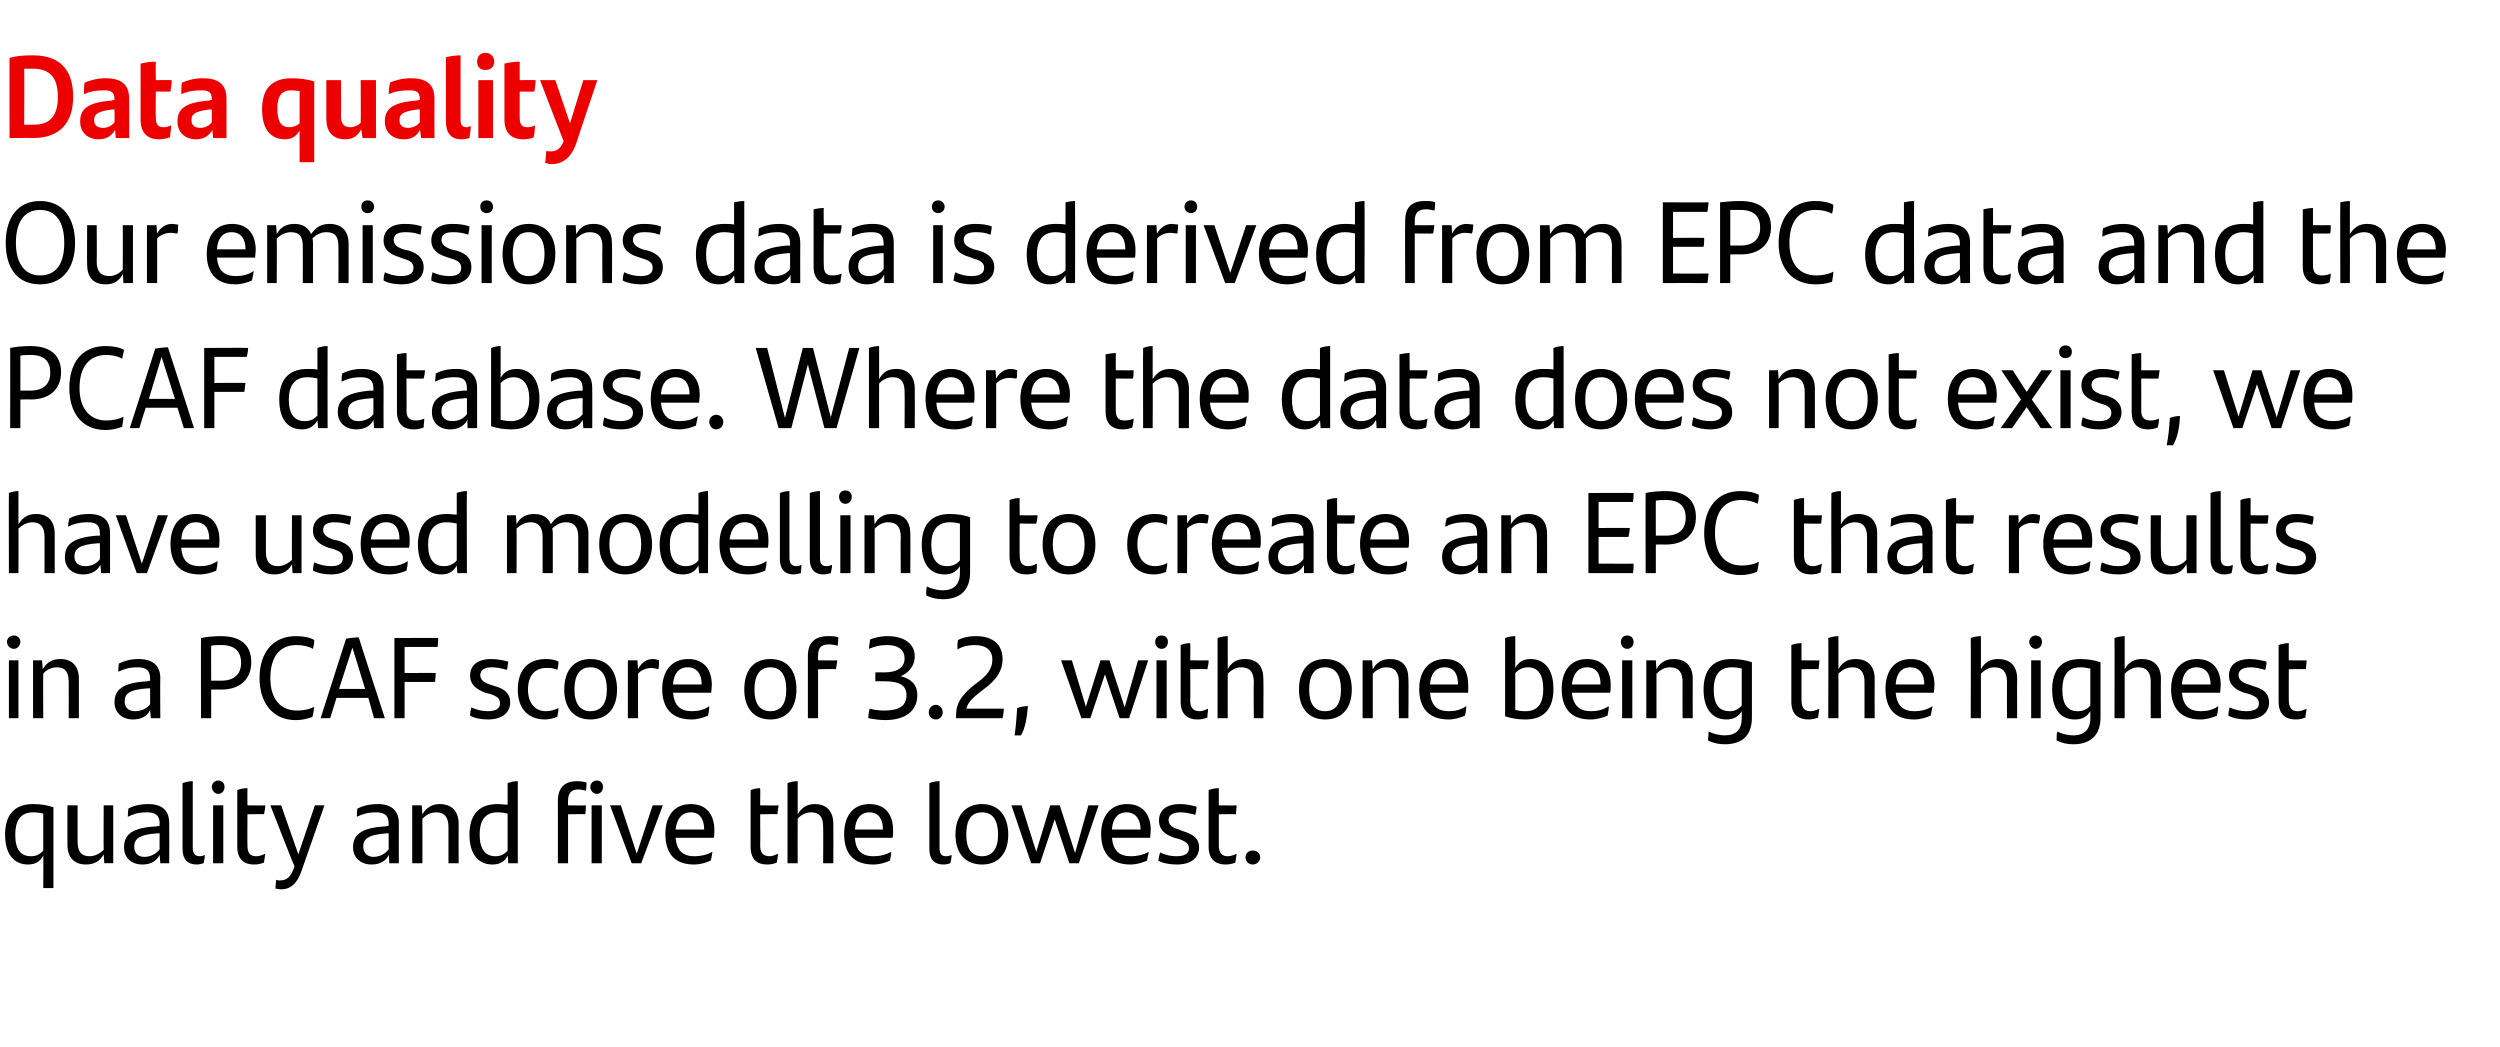 <?xml version="1.0" standalone="no"?><!DOCTYPE svg PUBLIC "-//W3C//DTD SVG 1.1//EN" "http://www.w3.org/Graphics/SVG/1.1/DTD/svg11.dtd"><svg xmlns="http://www.w3.org/2000/svg" version="1.1" width="393px" height="164.6px" viewBox="0 -8 393 164.6" style="top:-8px"><desc>Data quality Our emissions data is derived from EPC data and the PCAF database. Where the data does not exist, we hav...</desc><defs/><g id="Polygon296963"><path d="m8.4 118.9l0 12.7l-1.6 0c0 0 .04-5.11 0-5.1c-.5.9-1.2 1.4-2.4 1.4c-2.1 0-3.6-1.5-3.6-4.7c0-2.9 1.3-4.8 4.4-4.8c1.3 0 2.3.2 3.2.5c-.01.04 0 0 0 0zm-1.6 6.8c0 0 0-5.8 0-5.8c-.4-.1-.9-.2-1.6-.2c-2.1 0-2.8 1.5-2.8 3.5c0 2.3.8 3.4 2.5 3.4c.8 0 1.4-.3 1.9-.9zm11-7.1l0 9.1l-1.4 0c0 0-.11-1.39-.1-1.4c-.6 1.1-1.5 1.6-2.8 1.6c-1.9 0-2.9-1.2-2.9-3.1c.01-.01 0-6.2 0-6.2l1.6 0c0 0 0 5.7 0 5.7c0 1.6.6 2.3 1.9 2.3c.9 0 1.7-.5 2.2-1c-.03.01 0-7 0-7l1.5 0zm8.8 2.8c.03.02 0 6.3 0 6.3l-1.4 0c0 0-.1-1.26-.1-1.3c-.5.9-1.3 1.5-2.7 1.5c-1.7 0-2.9-1-2.9-2.7c0-2 1.2-3.1 5.2-3.3c-.04-.04.4-.1.4-.1c0 0-.04-.31 0-.3c0-1.3-.6-1.8-2-1.8c-1.4 0-2.2.3-3 .7c0-.4 0-.9.1-1.3c.7-.4 1.8-.7 3.1-.7c2.3 0 3.3 1.1 3.3 3zm-1.5 4.1c-.04.04 0-2.5 0-2.5c0 0-.36.01-.4 0c-3 .2-3.6 1-3.6 2.1c0 .9.5 1.6 1.6 1.6c1 0 1.9-.5 2.4-1.2zm3.6 0c0 0 0-10.4 0-10.4c.6-.2 1.1-.3 1.6-.3c0 0 0 10.5 0 10.5c0 .9.4 1.3 1.1 1.3c.3 0 .6-.1.8-.2c0 .4-.1.9-.2 1.3c-.3.1-.7.2-1.1.2c-1.4 0-2.2-.8-2.2-2.4zm4.6-9.8c0-.6.5-1 1-1c.6 0 1 .4 1 1c0 .6-.4 1.1-1 1.1c-.5 0-1-.5-1-1.1zm.2 2.9l1.6 0l0 9.1l-1.6 0l0-9.1zm6.8 8c.5 0 1-.2 1.4-.4c-.1.5-.1.9-.2 1.4c-.5.2-1 .3-1.6.3c-1.5 0-2.6-.8-2.6-2.8c0 0 0-8.9 0-8.9c.5-.2 1-.3 1.6-.3c-.03.03 0 2.7 0 2.7c0 0 2.8.04 2.8 0c0 .5-.1.9-.2 1.4c.05-.04-2.6 0-2.6 0c0 0-.03 4.92 0 4.9c0 1.2.4 1.7 1.4 1.7zm10.7-8c0 0-3.58 10.26-3.6 10.3c-.6 1.8-1.6 2.9-3.2 2.9c-.3 0-.6-.1-.9-.1c0-.5.1-.9.1-1.4c.2.1.4.1.6.1c1 0 1.7-.4 2.3-2.2c-.05.01-3.8-9.6-3.8-9.6l1.7 0l2.7 7.7l2.6-7.7l1.5 0zm11.7 2.8c-.03.02 0 6.3 0 6.3l-1.5 0c0 0-.06-1.26-.1-1.3c-.4.9-1.3 1.5-2.7 1.5c-1.6 0-2.9-1-2.9-2.7c0-2 1.3-3.1 5.2-3.3c0-.04.4-.1.4-.1c0 0 0-.31 0-.3c0-1.3-.6-1.8-2-1.8c-1.3 0-2.2.3-3 .7c0-.4 0-.9.1-1.3c.8-.4 1.8-.7 3.2-.7c2.2 0 3.3 1.1 3.3 3zm-1.6 4.1c0 .04 0-2.5 0-2.5c0 0-.33.01-.3 0c-3.1.2-3.7 1-3.7 2.1c0 .9.6 1.6 1.6 1.6c1 0 1.9-.5 2.4-1.2zm11-4c-.03.05 0 6.2 0 6.2l-1.6 0c0 0-.01-5.66 0-5.7c0-1.5-.6-2.3-1.9-2.3c-1 0-1.7.5-2.2 1c.02.02 0 7 0 7l-1.6 0l0-9.1l1.5 0c0 0 .1 1.43.1 1.4c.6-1 1.5-1.6 2.7-1.6c2 0 3 1.2 3 3.1zm9.3-6.7c0 .03 0 12.9 0 12.9l-1.5 0c0 0-.05-1.21-.1-1.2c-.4.9-1.2 1.4-2.4 1.4c-2.1 0-3.6-1.5-3.6-4.7c0-2.9 1.3-4.8 4.4-4.8c.6 0 1.1.1 1.6.1c0 0 0-3.4 0-3.4c.5-.2 1.1-.3 1.6-.3zm-1.6 10.9c0 0 0-5.8 0-5.8c-.4-.1-.9-.2-1.6-.2c-2.1 0-2.8 1.5-2.8 3.5c0 2.3.9 3.4 2.5 3.4c.8 0 1.4-.3 1.9-.9zm13-10c0-.6.5-1 1-1c.6 0 1 .4 1 1c0 .6-.4 1.1-1 1.1c-.5 0-1-.5-1-1.1zm-3.5 2.9c0 0 2.83.04 2.8 0c0 .4 0 1-.1 1.4c-.02-.04-2.7 0-2.7 0l0 7.7l-1.6 0c0 0 .01-9.82 0-9.8c0-2.1 1.1-3.1 3-3.1c.6 0 1.1.1 1.5.2c0 .5 0 .9-.1 1.3c-.4-.1-.8-.2-1.2-.2c-1.1 0-1.6.6-1.6 1.8c-.02 0 0 .7 0 .7zm3.7 0l1.6 0l0 9.1l-1.6 0l0-9.1zm11.2 0l-3.4 9.1l-1.5 0l-3.4-9.1l1.7 0l2.5 7.6l2.5-7.6l1.6 0zm8 5.1c0 0-6 0-6 0c.2 2.1 1.2 2.9 3 2.9c.9 0 1.9-.2 2.8-.7c-.1.4-.1 1-.3 1.4c-.7.3-1.6.6-2.6.6c-3.1 0-4.5-1.8-4.5-4.8c0-2.6 1.2-4.7 4-4.7c2.5 0 3.7 1.7 3.7 4.1c0 .4 0 1-.1 1.2zm-6-1.3c0 0 4.5 0 4.5 0c0-1.5-.6-2.7-2.1-2.7c-1.4 0-2.2 1-2.4 2.7zm14.8 4.2c.4 0 .9-.2 1.3-.4c0 .5-.1.9-.2 1.4c-.4.2-1 .3-1.5.3c-1.6 0-2.6-.8-2.6-2.8c0 0 0-8.9 0-8.9c.5-.2 1-.3 1.5-.3c.04.03 0 2.7 0 2.7c0 0 2.87.04 2.9 0c-.1.5-.1.9-.2 1.4c.02-.04-2.7 0-2.7 0c0 0 .04 4.92 0 4.9c0 1.2.5 1.7 1.5 1.7zm10-5.1c.03.05 0 6.2 0 6.2l-1.6 0c0 0 .04-5.66 0-5.7c0-1.5-.5-2.3-1.9-2.3c-.9 0-1.7.5-2.1 1c-.03.02 0 7 0 7l-1.6 0c0 0 0-12.63 0-12.6c.5-.2 1.1-.3 1.6-.3c0 0 0 5.2 0 5.2c.6-1 1.4-1.6 2.7-1.6c1.9 0 2.9 1.2 2.9 3.1zm9.3 2.2c0 0-5.9 0-5.9 0c.1 2.1 1.2 2.9 2.9 2.9c1 0 1.9-.2 2.8-.7c0 .4-.1 1-.2 1.4c-.7.3-1.6.6-2.6.6c-3.2 0-4.6-1.8-4.6-4.8c0-2.6 1.2-4.7 4-4.7c2.5 0 3.7 1.7 3.7 4.1c0 .4 0 1-.1 1.2zm-5.9-1.3c0 0 4.4 0 4.4 0c0-1.5-.6-2.7-2.1-2.7c-1.4 0-2.2 1-2.3 2.7zm11.7 3.1c0 0 0-10.4 0-10.4c.5-.2 1.1-.3 1.6-.3c0 0 0 10.5 0 10.5c0 .9.3 1.3 1 1.3c.4 0 .6-.1.9-.2c0 .4-.1.9-.2 1.3c-.3.1-.7.2-1.1.2c-1.4 0-2.2-.8-2.2-2.4zm4.1-2.3c0-2.9 1.5-4.8 4.2-4.8c2.6 0 4.1 1.9 4.1 4.8c0 2.9-1.5 4.7-4.1 4.7c-2.7 0-4.2-1.8-4.2-4.7zm6.7 0c0-2.2-.8-3.5-2.5-3.5c-1.8 0-2.5 1.3-2.5 3.5c0 2.2.8 3.4 2.5 3.4c1.6 0 2.5-1.2 2.5-3.4zm15.8-4.6l-3.1 9.1l-1.5 0l-2.3-6.9l-2.3 6.9l-1.4 0l-3.1-9.1l1.6 0l2.3 7.3l2.2-7.3l1.5 0l2.4 7.5l2.1-7.5l1.6 0zm8.1 5.1c0 0-6 0-6 0c.2 2.1 1.2 2.9 3 2.9c.9 0 1.9-.2 2.8-.7c-.1.4-.2 1-.3 1.4c-.7.3-1.6.6-2.6.6c-3.1 0-4.6-1.8-4.6-4.8c0-2.6 1.3-4.7 4.1-4.7c2.5 0 3.7 1.7 3.7 4.1c0 .4-.1 1-.1 1.2zm-6-1.3c0 0 4.5 0 4.5 0c0-1.5-.7-2.7-2.2-2.7c-1.4 0-2.2 1-2.3 2.7zm7.3 4.9c.1-.5.1-.9.3-1.3c.7.4 1.7.6 2.5.6c1.3 0 2-.4 2-1.2c0-.8-.5-1.1-1.5-1.5c0 0-.8-.2-.8-.2c-1.4-.5-2.4-1.2-2.4-2.7c0-1.6 1.1-2.6 3.3-2.6c.9 0 1.9.2 2.6.4c0 .5-.1.9-.2 1.3c-.7-.2-1.5-.4-2.3-.4c-1.3 0-1.9.5-1.9 1.2c0 .7.5 1.2 1.6 1.5c0 0 .8.3.8.3c1.6.5 2.4 1.2 2.4 2.5c0 1.6-1.2 2.7-3.5 2.7c-1.1 0-2.2-.2-2.9-.6zm10.9-.7c.5 0 1-.2 1.4-.4c-.1.5-.1.9-.2 1.4c-.5.2-1 .3-1.5.3c-1.6 0-2.7-.8-2.7-2.8c0 0 0-8.9 0-8.9c.5-.2 1.1-.3 1.6-.3c-.01.03 0 2.7 0 2.7c0 0 2.82.04 2.8 0c0 .5-.1.9-.1 1.4c-.03-.04-2.7 0-2.7 0c0 0-.01 4.92 0 4.9c0 1.2.5 1.7 1.4 1.7zm2.8.2c0-.7.5-1.1 1.1-1.1c.7 0 1.2.4 1.2 1.1c0 .6-.5 1.1-1.2 1.1c-.6 0-1.1-.5-1.1-1.1z" stroke="none" fill="#000"/></g><g id="Polygon296962"><path d="m1.1 92.9c0-.6.5-1 1.1-1c.5 0 1 .4 1 1c0 .6-.5 1.1-1 1.1c-.6 0-1.1-.5-1.1-1.1zm.3 2.9l1.5 0l0 9.1l-1.5 0l0-9.1zm11 2.9c.01.04 0 6.2 0 6.2l-1.6 0c0 0 .02-5.67 0-5.7c0-1.5-.5-2.3-1.9-2.3c-.9 0-1.7.5-2.1 1c-.04.02 0 7 0 7l-1.6 0l0-9.1l1.4 0c0 0 .14 1.43.1 1.4c.7-1.1 1.5-1.6 2.8-1.6c1.9 0 2.9 1.2 2.9 3.1zm12.8-.1c-.04.01 0 6.3 0 6.3l-1.5 0c0 0-.07-1.27-.1-1.3c-.4.9-1.3 1.5-2.7 1.5c-1.6 0-2.9-1-2.9-2.7c0-2 1.3-3.1 5.2-3.3c-.01-.05.4-.1.4-.1c0 0 0-.31 0-.3c0-1.3-.6-1.8-2-1.8c-1.3 0-2.2.3-3 .7c0-.4 0-.9.1-1.3c.8-.4 1.8-.7 3.1-.7c2.3 0 3.4 1.1 3.4 3zm-1.6 4.1c0 .04 0-2.5 0-2.5c0 0-.33 0-.3 0c-3.1.2-3.7.9-3.7 2.1c0 .9.6 1.5 1.6 1.5c1 0 1.9-.4 2.4-1.1zm15.9-6.6c0 2.6-1.7 4.3-4.7 4.3c-.02-.02-1.6 0-1.6 0l0 4.5l-1.6 0c0 0-.03-12.64 0-12.6c.8-.2 2.1-.3 3.1-.3c3.7 0 4.8 1.9 4.8 4.1zm-1.6.1c0-1.7-.9-2.8-3.1-2.8c-.5 0-1.1 0-1.6.1c-.03-.03 0 5.5 0 5.5c0 0 1.58.01 1.6 0c2.1 0 3.1-1.1 3.1-2.8zm2.9 2.4c0-4 2.1-6.6 5.7-6.6c1.2 0 2.2.2 2.9.6c0 .6-.1 1-.2 1.4c-.7-.4-1.6-.6-2.6-.6c-2.6 0-4.1 1.8-4.1 5.2c0 3.3 1.6 5.1 4.2 5.1c1 0 2-.2 2.7-.6c-.1.5-.1 1-.3 1.6c-.8.3-1.6.5-2.6.5c-3.7 0-5.7-2.8-5.7-6.6zm17.1 3.1l-5 0l-1 3.2l-1.5 0c0 0 3.99-12.49 4-12.5c.5-.1 1.3-.2 2-.2c-.04-.03 4.1 12.7 4.1 12.7l-1.7 0l-.9-3.2zm-.5-1.4l-2-6.5l-2.1 6.5l4.1 0zm6.2-6.6l0 4.1c0 0 4.91-.03 4.9 0c0 .4-.1 1-.1 1.4c-.05.01-4.8 0-4.8 0l0 5.7l-1.6 0l0-12.6c0 0 6.92-.04 6.9 0c0 .4-.1 1-.1 1.4c-.05 0-5.2 0-5.2 0zm10.3 10.8c0-.5.1-.9.2-1.3c.8.4 1.8.6 2.6.6c1.2 0 1.9-.4 1.9-1.2c0-.8-.4-1.1-1.5-1.5c0 0-.8-.2-.8-.2c-1.3-.5-2.4-1.2-2.4-2.7c0-1.6 1.2-2.6 3.3-2.6c1 0 1.9.2 2.7.4c-.1.5-.1.9-.2 1.3c-.8-.2-1.5-.4-2.4-.4c-1.2 0-1.8.5-1.8 1.2c0 .7.5 1.2 1.5 1.5c0 0 .9.3.9.3c1.5.4 2.3 1.2 2.3 2.5c0 1.6-1.2 2.7-3.5 2.7c-1.1 0-2.1-.2-2.8-.6zm7.5-4.1c0-3.3 1.8-4.8 4.4-4.8c.7 0 1.4.1 2 .4c0 .4-.1 1-.2 1.3c-.6-.3-1.1-.3-1.7-.3c-1.8 0-2.9 1.2-2.9 3.4c0 2.1 1.1 3.4 2.8 3.4c.7 0 1.4-.2 2-.5c0 .4-.1.9-.2 1.4c-.5.2-1.3.4-1.9.4c-2.5 0-4.3-1.5-4.3-4.7zm7.3 0c0-3 1.5-4.8 4.1-4.8c2.7 0 4.2 1.8 4.2 4.8c0 2.9-1.5 4.7-4.2 4.7c-2.6 0-4.1-1.8-4.1-4.7zm6.7 0c0-2.2-.8-3.5-2.6-3.5c-1.7 0-2.5 1.3-2.5 3.5c0 2.2.9 3.4 2.5 3.4c1.7 0 2.6-1.2 2.6-3.4zm8.2-4.6c0 .4 0 1-.1 1.4c-.4-.1-.8-.2-1.1-.2c-.7 0-1.6.3-2.1.9c0 .04 0 7 0 7l-1.6 0l0-9.1l1.5 0c0 0 .09 1.35.1 1.4c.5-1 1.3-1.6 2.3-1.6c.4 0 .7.1 1 .2zm8.2 5.1c0 0-6 0-6 0c.2 2.1 1.2 2.9 3 2.9c.9 0 1.9-.2 2.7-.8c0 .5-.1 1.1-.2 1.5c-.7.3-1.6.6-2.6.6c-3.1 0-4.6-1.8-4.6-4.8c0-2.6 1.3-4.7 4.1-4.7c2.5 0 3.7 1.7 3.7 4.1c0 .4-.1 1-.1 1.2zm-6-1.3c0 0 4.5 0 4.5 0c0-1.6-.7-2.7-2.2-2.7c-1.4 0-2.2 1-2.3 2.7zm11.2.8c0-3 1.4-4.8 4.1-4.8c2.7 0 4.1 1.8 4.1 4.8c0 2.9-1.5 4.7-4.1 4.7c-2.6 0-4.1-1.8-4.1-4.7zm6.6 0c0-2.2-.8-3.5-2.5-3.5c-1.7 0-2.5 1.3-2.5 3.5c0 2.2.8 3.4 2.5 3.4c1.7 0 2.5-1.2 2.5-3.4zm5-5.3c-.04.03 0 .7 0 .7c0 0 3 .04 3 0c0 .4-.1 1-.2 1.4c.04-.05-2.8 0-2.8 0l0 7.7l-1.6 0c0 0-.01-9.81 0-9.8c0-2.1 1.1-3.1 3.2-3.1c.6 0 1.1 0 1.6.2c0 .4-.1.9-.1 1.3c-.4-.1-1-.2-1.4-.2c-1.3 0-1.7.6-1.7 1.8zm15.6 6.2c0 2.4-1.8 3.9-5.1 3.9c-1 0-1.9-.2-2.6-.3c0-.5.1-1.1.2-1.5c.7.2 1.5.3 2.3.3c2.4 0 3.5-.8 3.5-2.4c0-1.5-1-2.2-3.4-2.2c.04-.01-1.5 0-1.5 0l0-1.4c0 0 1.41-.02 1.4 0c2.1 0 3.2-.8 3.2-2.2c0-1.2-.8-2.1-2.8-2.1c-1 0-1.9.2-2.8.6c0-.3.1-1 .2-1.5c.8-.3 1.8-.5 2.7-.5c2.8 0 4.3 1.3 4.3 3.2c0 1.5-1 2.6-2.2 3.1c1.6.4 2.6 1.3 2.6 3zm1.8 2.7c0-.7.5-1.2 1.1-1.2c.6 0 1.1.5 1.1 1.2c0 .6-.5 1.1-1.1 1.1c-.6 0-1.1-.5-1.1-1.1zm11.8-.6c0 .4-.1 1.1-.2 1.5c.04-.01-7.3 0-7.3 0c0 0-.02-.58 0-.6c0-2.3 1.7-3.8 3.6-5.2c1.3-1 2.1-2 2.1-3.4c0-1.5-1-2.3-2.8-2.3c-.9 0-1.9.2-2.7.7c0-.5 0-1 .1-1.5c.8-.4 1.7-.6 2.8-.6c2.9 0 4.2 1.5 4.2 3.6c0 1.9-1 3.3-2.9 4.7c-1.4 1.1-2.5 1.9-2.8 3.1c0 0 5.9 0 5.9 0zm2.1-.1c.6-.2 1.1-.3 1.7-.3c-.2 1.9-.4 3.4-1.1 4.6c0 0-1 0-1 0c.2-1.5.3-2.7.4-4.3zm20.6-7.5l-3 9.1l-1.5 0l-2.3-6.9l-2.3 6.9l-1.4 0l-3.2-9.1l1.7 0l2.2 7.3l2.3-7.3l1.4 0l2.4 7.4l2.1-7.4l1.6 0zm1.1-2.9c0-.6.4-1 1-1c.6 0 1 .4 1 1c0 .6-.4 1.1-1 1.1c-.6 0-1-.5-1-1.1zm.2 2.9l1.6 0l0 9.1l-1.6 0l0-9.1zm6.8 8c.4 0 .9-.2 1.3-.4c0 .5-.1.9-.1 1.4c-.5.2-1 .3-1.6.3c-1.5 0-2.6-.8-2.6-2.8c0 0 0-8.9 0-8.9c.5-.2 1-.3 1.5-.3c.05.02 0 2.7 0 2.7c0 0 2.88.04 2.9 0c0 .5-.1.9-.2 1.4c.03-.05-2.7 0-2.7 0c0 0 .05 4.92 0 4.9c0 1.2.5 1.7 1.5 1.7zm10-5.1c.04.04 0 6.2 0 6.2l-1.5 0c0 0-.05-5.67 0-5.7c0-1.5-.6-2.3-2-2.3c-.9 0-1.6.5-2.1 1c-.02.02 0 7 0 7l-1.6 0c0 0 .01-12.64 0-12.6c.5-.2 1.1-.3 1.6-.3c0 0 0 5.2 0 5.2c.6-1.1 1.4-1.6 2.7-1.6c2 0 2.9 1.2 2.9 3.1zm5.6 1.7c0-3 1.5-4.8 4.1-4.8c2.7 0 4.2 1.8 4.2 4.8c0 2.9-1.5 4.7-4.2 4.7c-2.6 0-4.1-1.8-4.1-4.7zm6.6 0c0-2.2-.8-3.5-2.5-3.5c-1.7 0-2.5 1.3-2.5 3.5c0 2.2.8 3.4 2.5 3.4c1.7 0 2.5-1.2 2.5-3.4zm10.6-1.7c.05.04 0 6.2 0 6.2l-1.5 0c0 0-.04-5.67 0-5.7c0-1.5-.6-2.3-2-2.3c-.9 0-1.6.5-2.1 1c-.01.02 0 7 0 7l-1.6 0l0-9.1l1.5 0c0 0 .07 1.43.1 1.4c.6-1.1 1.5-1.6 2.7-1.6c2 0 2.9 1.2 2.9 3.1zm9.4 2.2c0 0-6 0-6 0c.2 2.1 1.2 2.9 3 2.9c.9 0 1.8-.2 2.7-.8c0 .5-.1 1.1-.2 1.5c-.7.3-1.6.6-2.6.6c-3.1 0-4.6-1.8-4.6-4.8c0-2.6 1.3-4.7 4.1-4.7c2.5 0 3.6 1.7 3.6 4.1c0 .4 0 1 0 1.2zm-6-1.3c0 0 4.4 0 4.4 0c0-1.6-.6-2.7-2.1-2.7c-1.4 0-2.2 1-2.3 2.7zm19.4.7c0 2.9-1.3 4.8-4.4 4.8c-1.3 0-2.3-.2-3.2-.5c0 0 0-12.3 0-12.3c.5-.2 1.1-.3 1.6-.3c0 0 0 5 0 5c.5-.9 1.2-1.4 2.4-1.4c2.1 0 3.6 1.5 3.6 4.7zm-1.6 0c0-2.2-.8-3.4-2.4-3.4c-.9 0-1.5.4-2 .9c0 0 0 5.8 0 5.8c.4.1.9.2 1.6.2c2.1 0 2.8-1.4 2.8-3.5zm10.5.6c0 0-6 0-6 0c.2 2.1 1.3 2.9 3 2.9c1 0 1.9-.2 2.8-.8c0 .5-.1 1.1-.2 1.5c-.7.3-1.6.6-2.7.6c-3.1 0-4.5-1.8-4.5-4.8c0-2.6 1.2-4.7 4-4.7c2.5 0 3.7 1.7 3.7 4.1c0 .4 0 1-.1 1.2zm-6-1.3c0 0 4.5 0 4.5 0c0-1.6-.6-2.7-2.1-2.7c-1.4 0-2.2 1-2.4 2.7zm7.7-6.7c0-.6.4-1 1-1c.6 0 1 .4 1 1c0 .6-.4 1.1-1 1.1c-.6 0-1-.5-1-1.1zm.2 2.9l1.6 0l0 9.1l-1.6 0l0-9.1zm11.1 2.9c-.03.04 0 6.2 0 6.2l-1.6 0c0 0-.02-5.67 0-5.7c0-1.5-.6-2.3-2-2.3c-.9 0-1.6.5-2.1 1c.01.02 0 7 0 7l-1.6 0l0-9.1l1.5 0c0 0 .09 1.43.1 1.4c.6-1.1 1.5-1.6 2.7-1.6c2 0 3 1.2 3 3.1zm9.3-2.6c0 0 0 8.7 0 8.7c0 2.6-1.3 4.2-4.3 4.2c-.9 0-1.8-.2-2.6-.6c0-.4.1-1 .1-1.4c.8.4 1.8.6 2.5.6c1.8 0 2.7-.9 2.7-2.7c0 0 0-1.1 0-1.1c-.5.8-1.2 1.3-2.4 1.3c-2.1 0-3.6-1.5-3.6-4.7c0-2.9 1.3-4.8 4.4-4.8c1.3 0 2.3.2 3.2.5zm-1.6 6.8c0 0 0-5.8 0-5.8c-.4-.1-.9-.2-1.6-.2c-2.1 0-2.8 1.5-2.8 3.5c0 2.3.8 3.4 2.5 3.4c.8 0 1.4-.3 1.9-.9zm10.8.9c.5 0 1-.2 1.4-.4c-.1.5-.1.9-.2 1.4c-.5.2-1 .3-1.5.3c-1.6 0-2.7-.8-2.7-2.8c0 0 0-8.9 0-8.9c.5-.2 1.1-.3 1.6-.3c-.02.02 0 2.7 0 2.7c0 0 2.81.04 2.8 0c0 .5-.1.9-.1 1.4c-.04-.05-2.7 0-2.7 0c0 0-.02 4.92 0 4.9c0 1.2.5 1.7 1.4 1.7zm10.1-5.1c-.03.04 0 6.2 0 6.2l-1.6 0c0 0-.01-5.67 0-5.7c0-1.5-.6-2.3-1.9-2.3c-1 0-1.7.5-2.2 1c.02.02 0 7 0 7l-1.6 0c0 0 .05-12.64 0-12.6c.5-.2 1.1-.3 1.6-.3c0 0 0 5.2 0 5.2c.6-1.1 1.5-1.6 2.7-1.6c2 0 3 1.2 3 3.1zm9.3 2.2c0 0-6 0-6 0c.2 2.1 1.2 2.9 3 2.9c.9 0 1.9-.2 2.8-.8c-.1.5-.2 1.1-.3 1.5c-.7.3-1.6.6-2.6.6c-3.1 0-4.5-1.8-4.5-4.8c0-2.6 1.2-4.7 4-4.7c2.5 0 3.7 1.7 3.7 4.1c0 .4-.1 1-.1 1.2zm-6-1.3c0 0 4.5 0 4.5 0c0-1.6-.7-2.7-2.2-2.7c-1.4 0-2.2 1-2.3 2.7zm19.1-.9c-.04.04 0 6.2 0 6.2l-1.6 0c0 0-.02-5.67 0-5.7c0-1.5-.6-2.3-2-2.3c-.9 0-1.6.5-2.1 1c.01.02 0 7 0 7l-1.6 0c0 0 .04-12.64 0-12.6c.5-.2 1.1-.3 1.6-.3c0 0 0 5.2 0 5.2c.6-1.1 1.5-1.6 2.7-1.6c2 0 3 1.2 3 3.1zm1.9-5.8c0-.6.5-1 1-1c.6 0 1 .4 1 1c0 .6-.4 1.1-1 1.1c-.5 0-1-.5-1-1.1zm.3 2.9l1.5 0l0 9.1l-1.5 0l0-9.1zm10.9.3c0 0 0 8.7 0 8.7c0 2.6-1.4 4.2-4.3 4.2c-.9 0-1.8-.2-2.6-.6c0-.4 0-1 .1-1.4c.8.4 1.8.6 2.5.6c1.7 0 2.7-.9 2.7-2.7c0 0 0-1.1 0-1.1c-.5.8-1.2 1.3-2.4 1.3c-2.2 0-3.6-1.5-3.6-4.7c0-2.9 1.3-4.8 4.4-4.8c1.3 0 2.3.2 3.2.5zm-1.6 6.8c0 0 0-5.8 0-5.8c-.5-.1-.9-.2-1.6-.2c-2.1 0-2.8 1.5-2.8 3.5c0 2.3.8 3.4 2.4 3.4c.9 0 1.5-.3 2-.9zm11.1-4.2c-.04.04 0 6.2 0 6.2l-1.6 0c0 0-.03-5.67 0-5.7c0-1.5-.6-2.3-2-2.3c-.9 0-1.6.5-2.1 1c0 .02 0 7 0 7l-1.6 0c0 0 .03-12.64 0-12.6c.5-.2 1.1-.3 1.6-.3c0 0 0 5.2 0 5.2c.6-1.1 1.5-1.6 2.7-1.6c2 0 3 1.2 3 3.1zm9.3 2.2c0 0-6 0-6 0c.2 2.1 1.2 2.9 3 2.9c.9 0 1.9-.2 2.7-.8c0 .5-.1 1.1-.2 1.5c-.7.3-1.6.6-2.6.6c-3.1 0-4.6-1.8-4.6-4.8c0-2.6 1.3-4.7 4.1-4.7c2.5 0 3.7 1.7 3.7 4.1c0 .4-.1 1-.1 1.2zm-6-1.3c0 0 4.5 0 4.5 0c0-1.6-.7-2.7-2.2-2.7c-1.4 0-2.2 1-2.3 2.7zm7.3 4.9c0-.5.1-.9.2-1.3c.8.4 1.8.6 2.6.6c1.3 0 2-.4 2-1.2c0-.8-.5-1.1-1.5-1.5c0 0-.8-.2-.8-.2c-1.4-.5-2.4-1.2-2.4-2.7c0-1.6 1.1-2.6 3.3-2.6c.9 0 1.8.2 2.6.4c0 .5-.1.9-.2 1.3c-.8-.2-1.5-.4-2.3-.4c-1.3 0-1.9.5-1.9 1.2c0 .7.5 1.2 1.6 1.5c0 0 .8.3.8.3c1.6.4 2.4 1.2 2.4 2.5c0 1.6-1.2 2.7-3.5 2.7c-1.1 0-2.2-.2-2.9-.6zm10.9-.7c.5 0 1-.2 1.4-.4c-.1.5-.1.9-.2 1.4c-.5.2-1 .3-1.5.3c-1.6 0-2.7-.8-2.7-2.8c0 0 0-8.9 0-8.9c.5-.2 1.1-.3 1.6-.3c-.02.02 0 2.7 0 2.7c0 0 2.81.04 2.8 0c0 .5-.1.9-.1 1.4c-.04-.05-2.7 0-2.7 0c0 0-.02 4.92 0 4.9c0 1.2.5 1.7 1.4 1.7z" stroke="none" fill="#000"/></g><g id="Polygon296961"><path d="m8.6 75.9c-.01.03 0 6.2 0 6.2l-1.6 0c0 0 .01-5.67 0-5.7c0-1.5-.6-2.3-1.9-2.3c-.9 0-1.7.5-2.2 1c.04.01 0 7 0 7l-1.5 0c0 0-.03-12.64 0-12.6c.5-.2 1-.3 1.5-.3c0 0 0 5.2 0 5.2c.7-1.1 1.5-1.6 2.8-1.6c1.9 0 2.9 1.2 2.9 3.1zm8.7-.1c.01.01 0 6.3 0 6.3l-1.4 0c0 0-.12-1.28-.1-1.3c-.5.9-1.4 1.5-2.7 1.5c-1.7 0-2.9-1-2.9-2.7c0-2 1.2-3.1 5.1-3.4c.04.04.4 0 .4 0c0 0 .04-.32 0-.3c0-1.3-.5-1.8-1.9-1.8c-1.4 0-2.3.3-3.1.7c0-.4.1-.9.2-1.3c.7-.4 1.7-.7 3.1-.7c2.3 0 3.3 1.1 3.3 3zm-1.6 4.1c.04.03 0-2.5 0-2.5c0 0-.29-.01-.3 0c-3 .2-3.7.9-3.7 2.1c0 .9.6 1.5 1.7 1.5c1 0 1.8-.4 2.3-1.1zm10.7-6.9l-3.3 9.1l-1.6 0l-3.3-9.1l1.6 0l2.5 7.6l2.5-7.6l1.6 0zm8 5.1c0 0-5.9 0-5.9 0c.1 2.1 1.2 2.9 2.9 2.9c1 0 1.9-.2 2.8-.8c0 .5-.1 1.1-.2 1.5c-.7.3-1.6.6-2.6.6c-3.2 0-4.6-1.8-4.6-4.8c0-2.6 1.2-4.7 4-4.7c2.5 0 3.7 1.7 3.7 4.1c0 .4 0 1-.1 1.2zm-5.9-1.3c0 0 4.4 0 4.4 0c0-1.6-.6-2.7-2.1-2.7c-1.4 0-2.2 1-2.3 2.7zm18.9-3.8l0 9.1l-1.4 0c0 0-.12-1.4-.1-1.4c-.6 1.1-1.5 1.6-2.8 1.6c-1.9 0-2.9-1.2-2.9-3.1c.01-.02 0-6.2 0-6.2l1.6 0c0 0-.01 5.69 0 5.7c0 1.6.6 2.3 1.9 2.3c.9 0 1.7-.5 2.2-1c-.04 0 0-7 0-7l1.5 0zm1.8 8.7c0-.5.1-.9.2-1.3c.8.4 1.8.6 2.6.6c1.3 0 1.9-.4 1.9-1.3c0-.7-.4-1-1.5-1.4c0 0-.8-.2-.8-.2c-1.3-.5-2.4-1.2-2.4-2.7c0-1.6 1.2-2.6 3.3-2.6c1 0 1.9.2 2.7.4c-.1.5-.1.9-.2 1.3c-.8-.2-1.5-.4-2.4-.4c-1.2 0-1.8.4-1.8 1.2c0 .7.5 1.1 1.5 1.5c0 0 .9.2.9.2c1.5.5 2.3 1.3 2.3 2.6c0 1.6-1.2 2.7-3.5 2.7c-1 0-2.1-.2-2.8-.6zm15.1-3.6c0 0-6 0-6 0c.2 2.1 1.3 2.9 3 2.9c1 0 1.9-.2 2.8-.8c0 .5-.1 1.1-.2 1.5c-.7.3-1.6.6-2.7.6c-3.1 0-4.5-1.8-4.5-4.8c0-2.6 1.2-4.7 4-4.7c2.5 0 3.7 1.7 3.7 4.1c0 .4 0 1-.1 1.2zm-6-1.3c0 0 4.5 0 4.5 0c0-1.6-.6-2.7-2.1-2.7c-1.4 0-2.2 1-2.4 2.7zm15.1-7.6c-.05.02 0 12.9 0 12.9l-1.5 0c0 0-.1-1.22-.1-1.2c-.5.9-1.2 1.4-2.4 1.4c-2.2 0-3.7-1.5-3.7-4.7c0-2.9 1.4-4.8 4.5-4.8c.6 0 1.1.1 1.6.1c0 0 0-3.4 0-3.4c.5-.2 1-.3 1.6-.3zm-1.6 10.9c0 0 0-5.8 0-5.8c-.5-.1-1-.2-1.6-.2c-2.1 0-2.9 1.5-2.9 3.5c0 2.3.9 3.4 2.5 3.4c.8 0 1.5-.3 2-.9zm20.7-4.2c-.01.03 0 6.2 0 6.2l-1.6 0c0 0 .02-5.69 0-5.7c0-1.5-.6-2.3-1.9-2.3c-.9 0-1.6.4-2.2 1c.1.3.1.5.1.8c-.01.03 0 6.2 0 6.2l-1.6 0c0 0 0-5.67 0-5.7c0-1.5-.6-2.3-1.9-2.3c-.9 0-1.7.5-2.2 1c.04.01 0 7 0 7l-1.5 0l0-9.1l1.4 0c0 0 .12 1.42.1 1.4c.6-1.1 1.5-1.6 2.8-1.6c1.3 0 2.2.6 2.6 1.6c.7-1 1.5-1.6 2.9-1.6c2 0 3 1.2 3 3.1zm1.7 1.7c0-3 1.5-4.8 4.1-4.8c2.7 0 4.2 1.8 4.2 4.8c0 2.9-1.6 4.7-4.2 4.7c-2.6 0-4.1-1.8-4.1-4.7zm6.6 0c0-2.2-.8-3.5-2.5-3.5c-1.7 0-2.5 1.3-2.5 3.5c0 2.1.8 3.4 2.5 3.4c1.7 0 2.5-1.3 2.5-3.4zm10.5-8.4c.04.02 0 12.9 0 12.9l-1.4 0c0 0-.11-1.22-.1-1.2c-.5.9-1.2 1.4-2.5 1.4c-2.1 0-3.6-1.5-3.6-4.7c0-2.9 1.4-4.8 4.5-4.8c.6 0 1.1.1 1.6.1c0 0 0-3.4 0-3.4c.5-.2 1-.3 1.5-.3zm-1.5 10.9c0 0 0-5.8 0-5.8c-.5-.1-1-.2-1.6-.2c-2.1 0-2.9 1.5-2.9 3.5c0 2.3.9 3.4 2.5 3.4c.8 0 1.5-.3 2-.9zm10.9-2c0 0-6 0-6 0c.2 2.1 1.3 2.9 3 2.9c1 0 1.9-.2 2.8-.8c0 .5-.1 1.1-.2 1.5c-.7.3-1.6.6-2.7.6c-3.1 0-4.5-1.8-4.5-4.8c0-2.6 1.2-4.7 4-4.7c2.5 0 3.7 1.7 3.7 4.1c0 .4 0 1-.1 1.2zm-6-1.3c0 0 4.5 0 4.5 0c0-1.6-.6-2.7-2.1-2.7c-1.4 0-2.2 1-2.4 2.7zm7.9 3.1c0 0 0-10.4 0-10.4c.5-.2 1-.3 1.5-.3c0 0 0 10.5 0 10.5c0 .9.4 1.3 1.1 1.3c.3 0 .6-.1.8-.2c0 .4-.1.9-.1 1.3c-.4.1-.8.2-1.2.2c-1.3 0-2.1-.8-2.1-2.4zm4.7 0c0 0 0-10.4 0-10.4c.5-.2 1.1-.3 1.6-.3c0 0 0 10.5 0 10.5c0 .9.3 1.3 1 1.3c.4 0 .6-.1.9-.2c0 .4-.1.9-.2 1.3c-.3.1-.7.2-1.2.2c-1.3 0-2.1-.8-2.1-2.4zm4.6-9.8c0-.6.4-1 1-1c.6 0 1 .4 1 1c0 .6-.4 1.1-1 1.1c-.6 0-1-.5-1-1.1zm.2 2.9l1.6 0l0 9.1l-1.6 0l0-9.1zm11 2.9c.04.03 0 6.2 0 6.2l-1.5 0c0 0-.05-5.67 0-5.7c0-1.5-.6-2.3-2-2.3c-.9 0-1.6.5-2.1 1c-.01.01 0 7 0 7l-1.6 0l0-9.1l1.5 0c0 0 .07 1.42.1 1.4c.6-1.1 1.4-1.6 2.7-1.6c2 0 2.9 1.2 2.9 3.1zm9.4-2.6c0 0 0 8.7 0 8.7c0 2.6-1.4 4.2-4.3 4.2c-.9 0-1.8-.2-2.6-.6c0-.4 0-1 .1-1.4c.8.4 1.8.6 2.5.6c1.7 0 2.7-.9 2.7-2.7c0 0 0-1.1 0-1.1c-.5.8-1.2 1.3-2.4 1.3c-2.2 0-3.6-1.5-3.6-4.7c0-2.9 1.3-4.8 4.4-4.8c1.3 0 2.3.2 3.2.5zm-1.6 6.8c0 0 0-5.8 0-5.8c-.5-.1-1-.2-1.6-.2c-2.1 0-2.9 1.5-2.9 3.5c0 2.3.9 3.4 2.5 3.4c.8 0 1.5-.3 2-.9zm10.8.9c.5 0 .9-.2 1.3-.4c0 .5 0 .9-.1 1.4c-.5.2-1 .3-1.6.3c-1.5 0-2.6-.8-2.6-2.8c0 0 0-8.9 0-8.9c.5-.2 1-.3 1.6-.3c-.04.01 0 2.7 0 2.7c0 0 2.79.03 2.8 0c0 .5-.1.9-.2 1.3c.04.05-2.6 0-2.6 0c0 0-.04 5.01 0 5c0 1.2.4 1.7 1.4 1.7zm2.2-3.4c0-3 1.5-4.8 4.1-4.8c2.7 0 4.2 1.8 4.2 4.8c0 2.9-1.6 4.7-4.2 4.7c-2.6 0-4.1-1.8-4.1-4.7zm6.6 0c0-2.2-.8-3.5-2.5-3.5c-1.7 0-2.5 1.3-2.5 3.5c0 2.1.8 3.4 2.5 3.4c1.7 0 2.5-1.3 2.5-3.4zm6.7 0c0-3.3 1.7-4.8 4.3-4.8c.8 0 1.5.1 2 .4c0 .4 0 .9-.1 1.3c-.6-.3-1.2-.4-1.8-.4c-1.8 0-2.8 1.3-2.8 3.5c0 2.1 1 3.4 2.8 3.4c.6 0 1.4-.2 1.9-.5c0 .4-.1.9-.2 1.4c-.4.2-1.2.4-1.9.4c-2.5 0-4.2-1.5-4.2-4.7zm12.8-4.6c0 .4-.1 1-.2 1.3c-.3 0-.7-.1-1.1-.1c-.7 0-1.5.3-2.1.9c.05.03 0 7 0 7l-1.5 0l0-9.1l1.5 0c0 0 .03 1.35 0 1.3c.5-.9 1.3-1.5 2.3-1.5c.4 0 .8.1 1.1.2zm8.1 5.1c0 0-6 0-6 0c.2 2.1 1.3 2.9 3 2.9c1 0 1.9-.2 2.8-.8c0 .5-.1 1.1-.2 1.5c-.8.3-1.6.6-2.7.6c-3.1 0-4.5-1.8-4.5-4.8c0-2.6 1.2-4.7 4-4.7c2.5 0 3.7 1.7 3.7 4.1c0 .4 0 1-.1 1.2zm-6-1.3c0 0 4.5 0 4.5 0c0-1.6-.6-2.7-2.1-2.7c-1.4 0-2.2 1-2.4 2.7zm14.4-1c-.01.01 0 6.3 0 6.3l-1.5 0c0 0-.04-1.28 0-1.3c-.5.9-1.4 1.5-2.7 1.5c-1.7 0-2.9-1-2.9-2.7c0-2 1.2-3.1 5.1-3.4c.02.04.4 0 .4 0c0 0 .02-.32 0-.3c0-1.3-.5-1.8-1.9-1.8c-1.4 0-2.3.3-3.1.7c0-.4.1-.9.1-1.3c.8-.4 1.8-.7 3.2-.7c2.3 0 3.3 1.1 3.3 3zm-1.6 4.1c.02.03 0-2.5 0-2.5c0 0-.3-.01-.3 0c-3.1.2-3.7.9-3.7 2.1c0 .9.6 1.5 1.7 1.5c1 0 1.8-.4 2.3-1.1zm6.7 1.1c.5 0 1-.2 1.4-.4c-.1.5-.1.9-.2 1.4c-.5.2-1 .3-1.6.3c-1.5 0-2.6-.8-2.6-2.8c0 0 0-8.9 0-8.9c.5-.2 1-.3 1.6-.3c-.03.01 0 2.7 0 2.7c0 0 2.8.03 2.8 0c0 .5-.1.9-.1 1.3c-.05.05-2.7 0-2.7 0c0 0-.03 5.01 0 5c0 1.2.4 1.7 1.4 1.7zm9.8-2.9c0 0-6 0-6 0c.2 2.1 1.3 2.9 3 2.9c1 0 1.9-.2 2.8-.8c0 .5-.1 1.1-.2 1.5c-.7.3-1.6.6-2.7.6c-3.1 0-4.5-1.8-4.5-4.8c0-2.6 1.2-4.7 4-4.7c2.5 0 3.7 1.7 3.7 4.1c0 .4 0 1-.1 1.2zm-6-1.3c0 0 4.5 0 4.5 0c0-1.6-.6-2.7-2.1-2.7c-1.4 0-2.2 1-2.4 2.7zm18.4-1c.01.01 0 6.3 0 6.3l-1.4 0c0 0-.12-1.28-.1-1.3c-.5.9-1.4 1.5-2.7 1.5c-1.7 0-2.9-1-2.9-2.7c0-2 1.2-3.1 5.1-3.4c.04.04.4 0 .4 0c0 0 .04-.32 0-.3c0-1.3-.5-1.8-1.9-1.8c-1.4 0-2.3.3-3.1.7c0-.4.1-.9.2-1.3c.7-.4 1.7-.7 3.1-.7c2.3 0 3.3 1.1 3.3 3zm-1.6 4.1c.04.03 0-2.5 0-2.5c0 0-.28-.01-.3 0c-3 .2-3.7.9-3.7 2.1c0 .9.6 1.5 1.7 1.5c1 0 1.9-.4 2.3-1.1zm11-4c.02.03 0 6.2 0 6.2l-1.6 0c0 0 .03-5.67 0-5.7c0-1.5-.5-2.3-1.9-2.3c-.9 0-1.7.5-2.1 1c-.04.01 0 7 0 7l-1.6 0l0-9.1l1.5 0c0 0 .04 1.42 0 1.4c.7-1.1 1.5-1.6 2.8-1.6c1.9 0 2.9 1.2 2.9 3.1zm8.1 4.7c0 0 5.54.04 5.5 0c0 .5 0 1.1-.1 1.5c-.02-.02-7 0-7 0l0-12.6c0 0 7.14-.04 7.1 0c0 .4 0 1-.1 1.4c-.04 0-5.4 0-5.4 0l0 4.1c0 0 4.91-.03 4.9 0c0 .4-.1 1-.2 1.4c.04.01-4.7 0-4.7 0l0 4.2zm15.3-7.3c0 2.6-1.7 4.3-4.7 4.3c-.02-.02-1.6 0-1.6 0l0 4.5l-1.6 0c0 0-.03-12.64 0-12.6c.8-.2 2.1-.3 3.1-.3c3.7 0 4.8 1.9 4.8 4.1zm-1.6.1c0-1.7-.9-2.8-3.1-2.8c-.5 0-1.1 0-1.6.1c-.02-.04 0 5.5 0 5.5c0 0 1.58.01 1.6 0c2.1 0 3.1-1.1 3.1-2.8zm2.9 2.4c0-4 2.1-6.6 5.7-6.6c1.2 0 2.2.2 2.9.6c0 .6-.1 1-.2 1.4c-.7-.4-1.6-.6-2.6-.6c-2.6 0-4.1 1.8-4.1 5.2c0 3.3 1.6 5.1 4.2 5.1c1 0 2-.2 2.7-.6c-.1.5-.1 1-.3 1.6c-.8.3-1.6.5-2.6.5c-3.7 0-5.7-2.8-5.7-6.6zm17.1 5.2c.5 0 1-.2 1.4-.4c-.1.5-.1.9-.2 1.4c-.5.2-1 .3-1.5.3c-1.6 0-2.7-.8-2.7-2.8c0 0 0-8.9 0-8.9c.5-.2 1.1-.3 1.6-.3c-.01.01 0 2.7 0 2.7c0 0 2.82.03 2.8 0c0 .5-.1.9-.1 1.3c-.03.05-2.7 0-2.7 0c0 0-.01 5.01 0 5c0 1.2.5 1.7 1.4 1.7zm10.1-5.1c-.02.03 0 6.2 0 6.2l-1.6 0c0 0-.01-5.67 0-5.7c0-1.5-.6-2.3-1.9-2.3c-1 0-1.7.5-2.2 1c.02.01 0 7 0 7l-1.5 0c0 0-.04-12.64 0-12.6c.4-.2 1-.3 1.5-.3c0 0 0 5.2 0 5.2c.6-1.1 1.5-1.6 2.7-1.6c2 0 3 1.2 3 3.1zm8.7-.1c0 .01 0 6.3 0 6.3l-1.5 0c0 0-.03-1.28 0-1.3c-.5.9-1.4 1.5-2.7 1.5c-1.7 0-2.9-1-2.9-2.7c0-2 1.2-3.1 5.1-3.4c.03.04.4 0 .4 0c0 0 .03-.32 0-.3c0-1.3-.5-1.8-1.9-1.8c-1.4 0-2.3.3-3.1.7c0-.4.1-.9.1-1.3c.8-.4 1.8-.7 3.2-.7c2.3 0 3.3 1.1 3.3 3zm-1.6 4.1c.03.03 0-2.5 0-2.5c0 0-.3-.01-.3 0c-3 .2-3.7.9-3.7 2.1c0 .9.6 1.5 1.7 1.5c1 0 1.8-.4 2.3-1.1zm6.7 1.1c.5 0 1-.2 1.4-.4c-.1.5-.1.9-.2 1.4c-.5.2-1 .3-1.5.3c-1.6 0-2.7-.8-2.7-2.8c0 0 0-8.9 0-8.9c.5-.2 1-.3 1.6-.3c-.02.01 0 2.7 0 2.7c0 0 2.8.03 2.8 0c0 .5-.1.9-.1 1.3c-.04.05-2.7 0-2.7 0c0 0-.02 5.01 0 5c0 1.2.5 1.7 1.4 1.7zm11.8-8c0 .4-.1 1-.2 1.3c-.3 0-.7-.1-1.1-.1c-.7 0-1.5.3-2 .9c-.04.03 0 7 0 7l-1.6 0l0-9.1l1.5 0c0 0 .05 1.35 0 1.3c.5-.9 1.3-1.5 2.3-1.5c.4 0 .8.1 1.1.2zm8.1 5.1c0 0-6 0-6 0c.2 2.1 1.3 2.9 3 2.9c1 0 1.9-.2 2.8-.8c0 .5-.1 1.1-.2 1.5c-.7.3-1.6.6-2.7.6c-3.1 0-4.5-1.8-4.5-4.8c0-2.6 1.2-4.7 4-4.7c2.5 0 3.7 1.7 3.7 4.1c0 .4 0 1-.1 1.2zm-6-1.3c0 0 4.5 0 4.5 0c0-1.6-.6-2.7-2.1-2.7c-1.4 0-2.2 1-2.4 2.7zm7.4 4.9c0-.5.1-.9.2-1.3c.8.4 1.8.6 2.5.6c1.3 0 2-.4 2-1.3c0-.7-.4-1-1.5-1.4c0 0-.8-.2-.8-.2c-1.3-.5-2.4-1.2-2.4-2.7c0-1.6 1.2-2.6 3.3-2.6c1 0 1.9.2 2.7.4c-.1.5-.1.9-.2 1.3c-.8-.2-1.5-.4-2.4-.4c-1.2 0-1.8.4-1.8 1.2c0 .7.5 1.1 1.5 1.5c0 0 .9.2.9.2c1.5.5 2.3 1.3 2.3 2.6c0 1.6-1.2 2.7-3.5 2.7c-1.1 0-2.1-.2-2.8-.6zm15.1-8.7l0 9.1l-1.5 0c0 0-.05-1.4-.1-1.4c-.6 1.1-1.4 1.6-2.7 1.6c-1.9 0-2.9-1.2-2.9-3.1c-.03-.02 0-6.2 0-6.2l1.6 0c0 0-.04 5.69 0 5.7c0 1.6.5 2.3 1.9 2.3c.9 0 1.7-.5 2.1-1c.03 0 0-7 0-7l1.6 0zm2.2 6.9c0 0 0-10.4 0-10.4c.5-.2 1.1-.3 1.6-.3c0 0 0 10.5 0 10.5c0 .9.3 1.3 1.1 1.3c.3 0 .6-.1.8-.2c0 .4-.1.9-.2 1.3c-.3.1-.7.2-1.1.2c-1.4 0-2.2-.8-2.2-2.4zm7.7 1.1c.5 0 1-.2 1.4-.4c-.1.5-.1.9-.2 1.4c-.5.2-1 .3-1.5.3c-1.6 0-2.7-.8-2.7-2.8c0 0 0-8.9 0-8.9c.5-.2 1.1-.3 1.6-.3c-.02.01 0 2.7 0 2.7c0 0 2.81.03 2.8 0c0 .5-.1.9-.1 1.3c-.03.05-2.7 0-2.7 0c0 0-.02 5.01 0 5c0 1.2.5 1.7 1.4 1.7zm2.6.7c0-.5 0-.9.2-1.3c.7.4 1.7.6 2.5.6c1.3 0 2-.4 2-1.3c0-.7-.4-1-1.5-1.4c0 0-.8-.2-.8-.2c-1.4-.5-2.4-1.2-2.4-2.7c0-1.6 1.1-2.6 3.3-2.6c.9 0 1.9.2 2.6.4c0 .5-.1.9-.2 1.3c-.7-.2-1.4-.4-2.3-.4c-1.3 0-1.9.4-1.9 1.2c0 .7.5 1.1 1.6 1.5c0 0 .8.2.8.2c1.6.5 2.4 1.3 2.4 2.6c0 1.6-1.2 2.7-3.5 2.7c-1.1 0-2.2-.2-2.8-.6z" stroke="none" fill="#000"/></g><g id="Polygon296960"><path d="m9.6 50.5c0 2.6-1.7 4.3-4.8 4.3c.02-.03-1.6 0-1.6 0l0 4.5l-1.6 0c0 0 .01-12.65 0-12.6c.9-.2 2.1-.3 3.2-.3c3.6 0 4.8 1.9 4.8 4.1zm-1.7.1c0-1.7-.8-2.8-3.1-2.8c-.4 0-1 0-1.6.1c.01-.04 0 5.5 0 5.5c0 0 1.62 0 1.6 0c2.1 0 3.1-1.1 3.1-2.8zm3 2.4c0-4 2-6.6 5.7-6.6c1.2 0 2.2.2 2.9.6c-.1.6-.2 1-.3 1.4c-.6-.4-1.6-.6-2.5-.6c-2.6 0-4.2 1.8-4.2 5.2c0 3.3 1.7 5.1 4.2 5.1c1 0 2-.2 2.7-.6c0 .5-.1 1-.2 1.6c-.8.3-1.7.5-2.6.5c-3.8 0-5.7-2.8-5.7-6.6zm17 3.1l-5 0l-1 3.2l-1.5 0c0 0 4.03-12.5 4-12.5c.5-.1 1.4-.2 2-.2c0-.04 4.1 12.7 4.1 12.7l-1.6 0l-1-3.2zm-.4-1.4l-2.1-6.6l-2 6.6l4.1 0zm6.2-6.6l0 4.1c0 0 4.85-.04 4.9 0c-.1.4-.1 1-.2 1.4c-.01 0-4.7 0-4.7 0l0 5.7l-1.6 0l0-12.6c0 0 6.85-.05 6.9 0c0 .4-.1 1-.2 1.4c-.01-.01-5.1 0-5.1 0zm17.8-1.7c-.03.01 0 12.9 0 12.9l-1.5 0c0 0-.08-1.23-.1-1.2c-.5.8-1.2 1.4-2.4 1.4c-2.2 0-3.6-1.5-3.6-4.7c0-2.9 1.3-4.8 4.4-4.8c.6 0 1.1 0 1.6.1c0 0 0-3.4 0-3.4c.5-.2 1.1-.3 1.6-.3zm-1.6 10.9c0 0 0-5.8 0-5.8c-.5-.1-.9-.2-1.6-.2c-2.1 0-2.9 1.5-2.9 3.5c0 2.3.9 3.4 2.5 3.4c.9 0 1.5-.3 2-.9zm10.4-4.3c-.03 0 0 6.3 0 6.3l-1.5 0c0 0-.07-1.28-.1-1.3c-.4.9-1.3 1.5-2.7 1.5c-1.6 0-2.9-1-2.9-2.7c0-2 1.3-3.1 5.2-3.4c0 .04.4 0 .4 0c0 0 0-.33 0-.3c0-1.3-.6-1.8-2-1.8c-1.3 0-2.2.3-3 .7c0-.4 0-.9.1-1.3c.8-.4 1.8-.7 3.1-.7c2.3 0 3.4 1 3.4 3zm-1.6 4.1c0 .02 0-2.5 0-2.5c0 0-.33-.01-.3 0c-3.1.2-3.7.9-3.7 2.1c0 .9.6 1.5 1.6 1.5c1 0 1.9-.4 2.4-1.1zm6.7 1c.4 0 .9-.1 1.3-.3c0 .5-.1.9-.1 1.4c-.5.2-1 .3-1.6.3c-1.5 0-2.6-.8-2.6-2.8c0 0 0-9 0-9c.5-.1 1-.2 1.5-.2c.04.01 0 2.7 0 2.7c0 0 2.87.03 2.9 0c0 .5-.1.9-.2 1.3c.03.04-2.7 0-2.7 0c0 0 .04 5 0 5c0 1.2.5 1.6 1.5 1.6zm9.6-5.1c-.01 0 0 6.3 0 6.3l-1.5 0c0 0-.04-1.28 0-1.3c-.5.9-1.4 1.5-2.7 1.5c-1.7 0-2.9-1-2.9-2.7c0-2 1.2-3.1 5.1-3.4c.02.04.4 0 .4 0c0 0 .02-.33 0-.3c0-1.3-.5-1.8-1.9-1.8c-1.4 0-2.3.3-3.1.7c0-.4.1-.9.1-1.3c.8-.4 1.8-.7 3.2-.7c2.3 0 3.3 1 3.3 3zm-1.6 4.1c.02.02 0-2.5 0-2.5c0 0-.31-.01-.3 0c-3.1.2-3.7.9-3.7 2.1c0 .9.6 1.5 1.7 1.5c1 0 1.8-.4 2.3-1.1zm11.4-2.4c0 2.9-1.3 4.8-4.4 4.8c-1.3 0-2.3-.2-3.2-.5c0 0 0-12.3 0-12.3c.5-.2 1-.3 1.5-.3c0 0 0 5 0 5c.5-.9 1.3-1.4 2.5-1.4c2.1 0 3.6 1.5 3.6 4.7zm-1.6 0c0-2.2-.9-3.4-2.5-3.4c-.8 0-1.5.4-2 .9c0 0 0 5.8 0 5.8c.5.1 1 .2 1.6.2c2.1 0 2.9-1.5 2.9-3.5zm9.9-1.7c.03 0 0 6.3 0 6.3l-1.4 0c0 0-.11-1.28-.1-1.3c-.5.9-1.3 1.5-2.7 1.5c-1.7 0-2.9-1-2.9-2.7c0-2 1.2-3.1 5.2-3.4c-.04.04.4 0 .4 0c0 0-.04-.33 0-.3c0-1.3-.6-1.8-2-1.8c-1.4 0-2.2.3-3 .7c0-.4 0-.9.1-1.3c.7-.4 1.8-.7 3.1-.7c2.3 0 3.3 1 3.3 3zm-1.5 4.1c-.04.02 0-2.5 0-2.5c0 0-.37-.01-.4 0c-3 .2-3.7.9-3.7 2.1c0 .9.6 1.5 1.7 1.5c1 0 1.9-.4 2.4-1.1zm3.2 1.8c0-.6.1-.9.2-1.3c.7.4 1.8.6 2.5.6c1.3 0 2-.4 2-1.3c0-.7-.4-1.1-1.5-1.4c0 0-.8-.3-.8-.3c-1.4-.4-2.4-1.1-2.4-2.6c0-1.6 1.1-2.6 3.3-2.6c.9 0 1.9.2 2.6.4c0 .4 0 .9-.2 1.3c-.7-.3-1.4-.4-2.3-.4c-1.2 0-1.9.4-1.9 1.2c0 .7.5 1.1 1.6 1.5c0 0 .8.2.8.2c1.6.5 2.4 1.3 2.4 2.6c0 1.6-1.2 2.7-3.5 2.7c-1.1 0-2.1-.2-2.8-.6zm15.1-3.6c0 0-6 0-6 0c.2 2.1 1.2 2.9 3 2.9c.9 0 1.9-.2 2.8-.8c-.1.5-.2 1.1-.3 1.5c-.7.3-1.6.6-2.6.6c-3.1 0-4.5-1.8-4.5-4.8c0-2.6 1.2-4.7 4-4.7c2.5 0 3.7 1.7 3.7 4.1c0 .4-.1 1-.1 1.2zm-6-1.3c0 0 4.5 0 4.5 0c0-1.6-.7-2.7-2.2-2.7c-1.4 0-2.2 1-2.3 2.7zm7.6 4.3c0-.6.5-1.1 1.1-1.1c.6 0 1.1.5 1.1 1.1c0 .7-.5 1.2-1.1 1.2c-.6 0-1.1-.5-1.1-1.2zm23.6-11.6l-3.6 12.6l-1.9 0l-2.6-10l-2.6 10l-2 0l-3.6-12.6l1.8 0l2.8 11l2.8-11l1.6 0l2.8 10.9l2.9-10.9l1.6 0zm8.7 6.4c.03.03 0 6.2 0 6.2l-1.6 0c0 0 .04-5.68 0-5.7c0-1.5-.5-2.3-1.9-2.3c-.9 0-1.7.5-2.1 1c-.03.01 0 7 0 7l-1.6 0c0 0 0-12.65 0-12.6c.5-.2 1.1-.3 1.6-.3c0 0 0 5.2 0 5.2c.6-1.1 1.4-1.6 2.7-1.6c1.9 0 2.9 1.2 2.9 3.1zm9.3 2.2c0 0-5.9 0-5.9 0c.1 2.1 1.2 2.9 2.9 2.9c1 0 1.9-.2 2.8-.8c0 .5-.1 1.1-.2 1.5c-.7.3-1.6.6-2.6.6c-3.2 0-4.6-1.8-4.6-4.8c0-2.6 1.2-4.7 4-4.7c2.5 0 3.7 1.7 3.7 4.1c0 .4 0 1-.1 1.2zm-5.9-1.3c0 0 4.4 0 4.4 0c0-1.6-.6-2.7-2.1-2.7c-1.4 0-2.2 1-2.3 2.7zm12.7-3.8c0 .4 0 1-.1 1.3c-.4 0-.7-.1-1.1-.1c-.7 0-1.6.3-2.1.9c.01.03 0 7 0 7l-1.6 0l0-9.1l1.5 0c0 0 .09 1.34.1 1.3c.5-.9 1.3-1.5 2.3-1.5c.4 0 .7.1 1 .2zm8.2 5.1c0 0-6 0-6 0c.2 2.1 1.2 2.9 3 2.9c.9 0 1.9-.2 2.8-.8c-.1.5-.2 1.1-.3 1.5c-.7.3-1.6.6-2.6.6c-3.1 0-4.6-1.8-4.6-4.8c0-2.6 1.3-4.7 4.1-4.7c2.5 0 3.7 1.7 3.7 4.1c0 .4-.1 1-.1 1.2zm-6-1.3c0 0 4.5 0 4.5 0c0-1.6-.7-2.7-2.2-2.7c-1.4 0-2.2 1-2.3 2.7zm14.7 4.1c.5 0 1-.1 1.4-.3c0 .5-.1.9-.2 1.4c-.5.2-1 .3-1.5.3c-1.6 0-2.7-.8-2.7-2.8c0 0 0-9 0-9c.5-.1 1.1-.2 1.6-.2c.01.01 0 2.7 0 2.7c0 0 2.83.03 2.8 0c0 .5 0 .9-.1 1.3c-.01.04-2.7 0-2.7 0c0 0 .01 5 0 5c0 1.2.5 1.6 1.4 1.6zm10.1-5c0 .03 0 6.2 0 6.2l-1.6 0c0 0 .01-5.68 0-5.7c0-1.5-.6-2.3-1.9-2.3c-.9 0-1.7.5-2.2 1c.04.01 0 7 0 7l-1.5 0c0 0-.03-12.65 0-12.6c.5-.2 1-.3 1.5-.3c0 0 0 5.2 0 5.2c.7-1.1 1.5-1.6 2.8-1.6c1.9 0 2.9 1.2 2.9 3.1zm9.3 2.2c0 0-6 0-6 0c.2 2.1 1.2 2.9 3 2.9c.9 0 1.9-.2 2.8-.8c-.1.5-.1 1.1-.3 1.5c-.7.3-1.6.6-2.6.6c-3.1 0-4.5-1.8-4.5-4.8c0-2.6 1.2-4.7 4-4.7c2.5 0 3.7 1.7 3.7 4.1c0 .4 0 1-.1 1.2zm-6-1.3c0 0 4.5 0 4.5 0c0-1.6-.6-2.7-2.1-2.7c-1.4 0-2.2 1-2.4 2.7zm18.9-7.6c-.01.01 0 12.9 0 12.9l-1.5 0c0 0-.07-1.23-.1-1.2c-.5.8-1.2 1.4-2.4 1.4c-2.1 0-3.6-1.5-3.6-4.7c0-2.9 1.3-4.8 4.4-4.8c.6 0 1.1 0 1.6.1c0 0 0-3.4 0-3.4c.5-.2 1.1-.3 1.6-.3zm-1.6 10.9c0 0 0-5.8 0-5.8c-.4-.1-.9-.2-1.6-.2c-2.1 0-2.8 1.5-2.8 3.5c0 2.3.8 3.4 2.4 3.4c.9 0 1.5-.3 2-.9zm10.4-4.3c-.02 0 0 6.3 0 6.3l-1.5 0c0 0-.05-1.28-.1-1.3c-.4.9-1.3 1.5-2.7 1.5c-1.6 0-2.9-1-2.9-2.7c0-2 1.3-3.1 5.2-3.4c.01.04.4 0 .4 0c0 0 .01-.33 0-.3c0-1.3-.6-1.8-1.9-1.8c-1.4 0-2.3.3-3.1.7c0-.4.1-.9.1-1.3c.8-.4 1.8-.7 3.2-.7c2.2 0 3.3 1 3.3 3zm-1.6 4.1c.01.02 0-2.5 0-2.5c0 0-.32-.01-.3 0c-3.1.2-3.7.9-3.7 2.1c0 .9.6 1.5 1.7 1.5c.9 0 1.8-.4 2.3-1.1zm6.7 1c.5 0 1-.1 1.4-.3c-.1.5-.1.9-.2 1.4c-.5.2-1 .3-1.6.3c-1.5 0-2.6-.8-2.6-2.8c0 0 0-9 0-9c.5-.1 1-.2 1.6-.2c-.04.01 0 2.7 0 2.7c0 0 2.79.03 2.8 0c0 .5-.1.9-.2 1.3c.04.04-2.6 0-2.6 0c0 0-.04 5 0 5c0 1.2.4 1.6 1.4 1.6zm9.6-5.1c.01 0 0 6.3 0 6.3l-1.5 0c0 0-.03-1.28 0-1.3c-.5.9-1.4 1.5-2.7 1.5c-1.7 0-2.9-1-2.9-2.7c0-2 1.2-3.1 5.1-3.4c.04.04.4 0 .4 0c0 0 .04-.33 0-.3c0-1.3-.5-1.8-1.9-1.8c-1.4 0-2.3.3-3.1.7c0-.4.1-.9.1-1.3c.8-.4 1.8-.7 3.2-.7c2.3 0 3.3 1 3.3 3zm-1.6 4.1c.04.02 0-2.5 0-2.5c0 0-.29-.01-.3 0c-3 .2-3.7.9-3.7 2.1c0 .9.6 1.5 1.7 1.5c1 0 1.8-.4 2.3-1.1zm14.8-10.7c0 .01 0 12.9 0 12.9l-1.5 0c0 0-.05-1.23-.1-1.2c-.4.8-1.2 1.4-2.4 1.4c-2.1 0-3.6-1.5-3.6-4.7c0-2.9 1.3-4.8 4.4-4.8c.6 0 1.1 0 1.6.1c0 0 0-3.4 0-3.4c.5-.2 1.1-.3 1.6-.3zm-1.6 10.9c0 0 0-5.8 0-5.8c-.4-.1-.9-.2-1.6-.2c-2.1 0-2.8 1.5-2.8 3.5c0 2.3.9 3.4 2.5 3.4c.8 0 1.4-.3 1.9-.9zm3.4-2.5c0-3 1.4-4.8 4.1-4.8c2.6 0 4.1 1.8 4.1 4.8c0 2.9-1.5 4.7-4.1 4.7c-2.7 0-4.1-1.8-4.1-4.7zm6.6 0c0-2.2-.8-3.5-2.5-3.5c-1.7 0-2.5 1.3-2.5 3.5c0 2.1.8 3.4 2.5 3.4c1.7 0 2.5-1.3 2.5-3.4zm10.4.5c0 0-5.9 0-5.9 0c.1 2.1 1.2 2.9 3 2.9c.9 0 1.8-.2 2.7-.8c0 .5-.1 1.1-.2 1.5c-.7.3-1.6.6-2.6.6c-3.2 0-4.6-1.8-4.6-4.8c0-2.6 1.2-4.7 4.1-4.7c2.5 0 3.6 1.7 3.6 4.1c0 .4 0 1-.1 1.2zm-5.9-1.3c0 0 4.4 0 4.4 0c0-1.6-.6-2.7-2.1-2.7c-1.4 0-2.2 1-2.3 2.7zm7.3 4.9c0-.6.1-.9.2-1.3c.8.4 1.8.6 2.6.6c1.3 0 1.9-.4 1.9-1.3c0-.7-.4-1.1-1.4-1.4c0 0-.9-.3-.9-.3c-1.3-.4-2.3-1.1-2.3-2.6c0-1.6 1.1-2.6 3.3-2.6c.9 0 1.8.2 2.6.4c0 .4-.1.9-.2 1.3c-.8-.3-1.5-.4-2.4-.4c-1.2 0-1.8.4-1.8 1.2c0 .7.5 1.1 1.6 1.5c0 0 .8.2.8.2c1.6.5 2.3 1.3 2.3 2.6c0 1.6-1.2 2.7-3.5 2.7c-1 0-2.1-.2-2.8-.6zm19.3-5.8c0 .03 0 6.2 0 6.2l-1.6 0c0 0 .01-5.68 0-5.7c0-1.5-.6-2.3-1.9-2.3c-.9 0-1.7.5-2.2 1c.04.01 0 7 0 7l-1.5 0l0-9.1l1.4 0c0 0 .12 1.41.1 1.4c.6-1.1 1.5-1.6 2.8-1.6c1.9 0 2.9 1.2 2.9 3.1zm1.7 1.7c0-3 1.4-4.8 4.1-4.8c2.7 0 4.1 1.8 4.1 4.8c0 2.9-1.5 4.7-4.1 4.7c-2.6 0-4.1-1.8-4.1-4.7zm6.6 0c0-2.2-.8-3.5-2.5-3.5c-1.7 0-2.5 1.3-2.5 3.5c0 2.1.8 3.4 2.5 3.4c1.7 0 2.5-1.3 2.5-3.4zm6.3 3.3c.5 0 1-.1 1.4-.3c0 .5-.1.9-.2 1.4c-.5.2-1 .3-1.5.3c-1.6 0-2.7-.8-2.7-2.8c0 0 0-9 0-9c.5-.1 1.1-.2 1.6-.2c0 .01 0 2.7 0 2.7c0 0 2.82.03 2.8 0c0 .5 0 .9-.1 1.3c-.02.04-2.7 0-2.7 0c0 0 0 5 0 5c0 1.2.5 1.6 1.4 1.6zm13.9-2.8c0 0-6 0-6 0c.2 2.1 1.2 2.9 3 2.9c.9 0 1.9-.2 2.8-.8c-.1.5-.2 1.1-.3 1.5c-.7.3-1.6.6-2.6.6c-3.1 0-4.5-1.8-4.5-4.8c0-2.6 1.2-4.7 4-4.7c2.5 0 3.7 1.7 3.7 4.1c0 .4-.1 1-.1 1.2zm-6-1.3c0 0 4.5 0 4.5 0c0-1.6-.7-2.7-2.2-2.7c-1.4 0-2.2 1-2.3 2.7zm13 5.3l-2.2-3.3l-2.3 3.3l-1.8 0l3.2-4.5l-3.1-4.6l1.8 0l2.2 3.4l2.3-3.4l1.7 0l-3.2 4.6l3.2 4.5l-1.8 0zm2.9-12c0-.6.4-1 1-1c.6 0 1 .4 1 1c0 .6-.4 1-1 1c-.6 0-1-.4-1-1zm.2 2.9l1.6 0l0 9.1l-1.6 0l0-9.1zm3.3 8.7c0-.6.1-.9.2-1.3c.8.4 1.8.6 2.5.6c1.3 0 2-.4 2-1.3c0-.7-.4-1.1-1.5-1.4c0 0-.8-.3-.8-.3c-1.3-.4-2.4-1.1-2.4-2.6c0-1.6 1.2-2.6 3.3-2.6c1 0 1.9.2 2.7.4c-.1.4-.1.9-.3 1.3c-.7-.3-1.4-.4-2.3-.4c-1.2 0-1.8.4-1.8 1.2c0 .7.4 1.1 1.5 1.5c0 0 .9.2.9.2c1.5.5 2.3 1.3 2.3 2.6c0 1.6-1.2 2.7-3.5 2.7c-1.1 0-2.1-.2-2.8-.6zm10.9-.8c.4 0 .9-.1 1.3-.3c0 .5-.1.9-.2 1.4c-.5.2-1 .3-1.5.3c-1.6 0-2.6-.8-2.6-2.8c0 0 0-9 0-9c.5-.1 1-.2 1.5-.2c.03.01 0 2.7 0 2.7c0 0 2.85.03 2.9 0c-.1.5-.1.9-.2 1.3c.01.04-2.7 0-2.7 0c0 0 .03 5 0 5c0 1.2.5 1.6 1.5 1.6zm3-.4c.5-.2 1-.3 1.6-.3c-.1 1.9-.4 3.4-1.1 4.6c0 0-1 0-1 0c.3-1.5.4-2.7.5-4.3zm20.5-7.5l-3 9.1l-1.5 0l-2.3-6.9l-2.3 6.9l-1.4 0l-3.2-9.1l1.7 0l2.3 7.3l2.2-7.3l1.4 0l2.4 7.4l2.2-7.4l1.5 0zm8.1 5.1c0 0-5.9 0-5.9 0c.1 2.1 1.2 2.9 3 2.9c.9 0 1.8-.2 2.7-.8c0 .5-.1 1.1-.2 1.5c-.7.3-1.6.6-2.6.6c-3.2 0-4.6-1.8-4.6-4.8c0-2.6 1.2-4.7 4.1-4.7c2.5 0 3.6 1.7 3.6 4.1c0 .4 0 1-.1 1.2zm-5.9-1.3c0 0 4.4 0 4.4 0c0-1.6-.6-2.7-2.1-2.7c-1.4 0-2.2 1-2.3 2.7z" stroke="none" fill="#000"/></g><g id="Polygon296959"><path d="m.9 30.2c0-4 1.9-6.6 5.4-6.6c3.6 0 5.5 2.7 5.5 6.6c0 4-2 6.5-5.5 6.5c-3.6 0-5.4-2.6-5.4-6.5zm9.2 0c0-3.3-1.3-5.2-3.8-5.2c-2.5 0-3.8 1.9-3.8 5.2c0 3.2 1.4 5.1 3.8 5.1c2.5 0 3.8-1.8 3.8-5.1zm10.8-2.8l0 9.1l-1.5 0c0 0-.06-1.42-.1-1.4c-.6 1.1-1.4 1.6-2.7 1.6c-2 0-2.9-1.2-2.9-3.1c-.04-.03 0-6.2 0-6.2l1.5 0c0 0 .05 5.68 0 5.7c0 1.5.6 2.3 2 2.3c.9 0 1.6-.5 2.1-1c.02-.01 0-7 0-7l1.6 0zm7.1-.1c0 .5 0 1.1-.1 1.4c-.4 0-.7-.1-1.1-.1c-.7 0-1.6.3-2.1.9c.02.02 0 7 0 7l-1.6 0l0-9.1l1.5 0c0 0 .1 1.34.1 1.3c.5-.9 1.3-1.5 2.3-1.5c.4 0 .7.1 1 .1zm12.1 5.2c0 0-6 0-6 0c.2 2.1 1.2 2.9 3 2.9c.9 0 1.9-.2 2.8-.8c-.1.5-.2 1.1-.3 1.5c-.7.3-1.6.6-2.6.6c-3.1 0-4.5-1.9-4.5-4.8c0-2.6 1.2-4.7 4-4.7c2.5 0 3.7 1.7 3.7 4.1c0 .4-.1 1-.1 1.2zm-6-1.3c0 0 4.5 0 4.5 0c0-1.6-.7-2.7-2.2-2.7c-1.4 0-2.2 1-2.3 2.7zm20.7-.9c0 .02 0 6.2 0 6.2l-1.6 0c0 0 .03-5.7 0-5.7c0-1.6-.5-2.3-1.9-2.3c-.9 0-1.6.4-2.2 1c.1.2.1.5.1.8c0 .02 0 6.2 0 6.2l-1.6 0c0 0 .02-5.68 0-5.7c0-1.6-.5-2.3-1.9-2.3c-.9 0-1.7.5-2.2 1c.05 0 0 7 0 7l-1.5 0l0-9.1l1.4 0c0 0 .13 1.41.1 1.4c.6-1.1 1.5-1.6 2.8-1.6c1.3 0 2.2.6 2.6 1.6c.7-1 1.5-1.6 2.9-1.6c2 0 3 1.2 3 3.1zm2-5.8c0-.6.4-1 1-1c.6 0 1 .4 1 1c0 .6-.4 1-1 1c-.6 0-1-.4-1-1zm.2 2.9l1.6 0l0 9.1l-1.6 0l0-9.1zm3.3 8.7c0-.6.1-.9.2-1.3c.8.4 1.8.6 2.5.6c1.3 0 2-.4 2-1.3c0-.7-.4-1.1-1.5-1.4c0 0-.8-.3-.8-.3c-1.3-.4-2.4-1.1-2.4-2.6c0-1.6 1.2-2.6 3.3-2.6c1 0 1.9.1 2.7.4c-.1.4-.1.9-.2 1.3c-.8-.3-1.5-.4-2.4-.4c-1.2 0-1.8.4-1.8 1.2c0 .7.4 1.1 1.5 1.5c0 0 .9.2.9.2c1.5.5 2.3 1.3 2.3 2.6c0 1.6-1.2 2.7-3.5 2.7c-1.1 0-2.1-.2-2.8-.6zm7.5 0c0-.6.1-.9.2-1.3c.8.4 1.8.6 2.6.6c1.3 0 1.9-.4 1.9-1.3c0-.7-.4-1.1-1.4-1.4c0 0-.9-.3-.9-.3c-1.3-.4-2.4-1.1-2.4-2.6c0-1.6 1.2-2.6 3.3-2.6c1 0 1.9.1 2.7.4c0 .4-.1.9-.2 1.3c-.8-.3-1.5-.4-2.4-.4c-1.2 0-1.8.4-1.8 1.2c0 .7.5 1.1 1.5 1.5c0 0 .9.2.9.2c1.6.5 2.3 1.3 2.3 2.6c0 1.6-1.2 2.7-3.5 2.7c-1 0-2.1-.2-2.8-.6zm7.7-11.6c0-.6.4-1 1-1c.6 0 1 .4 1 1c0 .6-.4 1-1 1c-.6 0-1-.4-1-1zm.2 2.9l1.6 0l0 9.1l-1.6 0l0-9.1zm3.3 4.5c0-2.9 1.5-4.7 4.1-4.7c2.7 0 4.2 1.8 4.2 4.7c0 3-1.6 4.8-4.2 4.8c-2.6 0-4.1-1.8-4.1-4.8zm6.6 0c0-2.1-.8-3.4-2.5-3.4c-1.7 0-2.5 1.3-2.5 3.4c0 2.2.8 3.5 2.5 3.5c1.7 0 2.5-1.3 2.5-3.5zm10.6-1.6c.04.02 0 6.2 0 6.2l-1.5 0c0 0-.05-5.68 0-5.7c0-1.6-.6-2.3-2-2.3c-.9 0-1.6.5-2.1 1c-.02 0 0 7 0 7l-1.6 0l0-9.1l1.5 0c0 0 .06 1.41.1 1.4c.6-1.1 1.4-1.6 2.7-1.6c2 0 2.9 1.2 2.9 3.1zm1.7 5.8c0-.6.1-.9.2-1.3c.8.4 1.8.6 2.6.6c1.3 0 1.9-.4 1.9-1.3c0-.7-.4-1.1-1.4-1.4c0 0-.9-.3-.9-.3c-1.3-.4-2.4-1.1-2.4-2.6c0-1.6 1.2-2.6 3.3-2.6c1 0 1.9.1 2.7.4c0 .4-.1.9-.2 1.3c-.8-.3-1.5-.4-2.4-.4c-1.2 0-1.8.4-1.8 1.2c0 .7.5 1.1 1.5 1.5c0 0 .9.2.9.2c1.5.5 2.3 1.3 2.3 2.6c0 1.6-1.2 2.7-3.5 2.7c-1 0-2.1-.2-2.8-.6zm19.1-12.5c-.01.01 0 12.9 0 12.9l-1.5 0c0 0-.06-1.23-.1-1.2c-.5.8-1.2 1.4-2.4 1.4c-2.1 0-3.6-1.5-3.6-4.7c0-2.9 1.3-4.8 4.4-4.8c.6 0 1.1 0 1.6.1c0 0 0-3.5 0-3.5c.5-.1 1.1-.2 1.6-.2zm-1.6 10.9c0 0 0-5.8 0-5.8c-.4-.1-.9-.2-1.6-.2c-2.1 0-2.8 1.5-2.8 3.5c0 2.3.8 3.4 2.4 3.4c.9 0 1.5-.4 2-.9zm10.4-4.3c-.02-.01 0 6.3 0 6.3l-1.5 0c0 0-.05-1.29 0-1.3c-.5.9-1.4 1.5-2.7 1.5c-1.7 0-3-1-3-2.7c0-2 1.3-3.1 5.2-3.4c.01.03.4 0 .4 0c0 0 .01-.33 0-.3c0-1.3-.6-1.8-1.9-1.8c-1.4 0-2.3.3-3.1.7c0-.4.1-.9.1-1.3c.8-.4 1.8-.7 3.2-.7c2.2 0 3.3 1 3.3 3zm-1.6 4.1c.01.02 0-2.5 0-2.5c0 0-.31-.02-.3 0c-3.1.2-3.7.9-3.7 2.1c0 .9.6 1.5 1.7 1.5c.9 0 1.8-.4 2.3-1.1zm6.7 1c.5 0 1-.1 1.4-.3c-.1.5-.1.9-.2 1.4c-.5.2-1 .3-1.6.3c-1.5 0-2.6-.8-2.6-2.8c0 0 0-9 0-9c.5-.1 1-.2 1.6-.2c-.04 0 0 2.7 0 2.7c0 0 2.79.02 2.8 0c0 .5-.1.9-.2 1.3c.04.04-2.6 0-2.6 0c0 0-.04 5 0 5c0 1.2.4 1.6 1.4 1.6zm9.6-5.1c.01-.01 0 6.3 0 6.3l-1.5 0c0 0-.02-1.29 0-1.3c-.5.9-1.4 1.5-2.7 1.5c-1.7 0-2.9-1-2.9-2.7c0-2 1.2-3.1 5.1-3.4c.04.03.4 0 .4 0c0 0 .04-.33 0-.3c0-1.3-.5-1.8-1.9-1.8c-1.4 0-2.3.3-3.1.7c0-.4.1-.9.1-1.3c.8-.4 1.8-.7 3.2-.7c2.3 0 3.3 1 3.3 3zm-1.6 4.1c.04.02 0-2.5 0-2.5c0 0-.29-.02-.3 0c-3 .2-3.7.9-3.7 2.1c0 .9.6 1.5 1.7 1.5c1 0 1.8-.4 2.3-1.1zm7.6-9.8c0-.6.4-1 1-1c.5 0 1 .4 1 1c0 .6-.5 1-1 1c-.6 0-1-.4-1-1zm.2 2.9l1.5 0l0 9.1l-1.5 0l0-9.1zm3.2 8.7c.1-.6.1-.9.3-1.3c.7.4 1.7.6 2.5.6c1.3 0 2-.4 2-1.3c0-.7-.4-1.1-1.5-1.4c0 0-.8-.3-.8-.3c-1.4-.4-2.4-1.1-2.4-2.6c0-1.6 1.1-2.6 3.3-2.6c.9 0 1.9.1 2.6.4c0 .4-.1.9-.2 1.3c-.7-.3-1.4-.4-2.3-.4c-1.3 0-1.9.4-1.9 1.2c0 .7.5 1.1 1.6 1.5c0 0 .8.2.8.2c1.6.5 2.4 1.3 2.4 2.6c0 1.6-1.2 2.7-3.5 2.7c-1.1 0-2.2-.2-2.9-.6zm19.1-12.5c.03.01 0 12.9 0 12.9l-1.4 0c0 0-.12-1.23-.1-1.2c-.5.8-1.2 1.4-2.5 1.4c-2.1 0-3.6-1.5-3.6-4.7c0-2.9 1.4-4.8 4.5-4.8c.5 0 1.1 0 1.6.1c0 0 0-3.5 0-3.5c.5-.1 1-.2 1.5-.2zm-1.5 10.9c0 0 0-5.8 0-5.8c-.5-.1-1-.2-1.6-.2c-2.1 0-2.9 1.5-2.9 3.5c0 2.3.9 3.4 2.5 3.4c.8 0 1.5-.4 2-.9zm10.9-2c0 0-6 0-6 0c.2 2.1 1.2 2.9 3 2.9c.9 0 1.9-.2 2.8-.8c0 .5-.1 1.1-.2 1.5c-.8.3-1.7.6-2.7.6c-3.1 0-4.5-1.9-4.5-4.8c0-2.6 1.2-4.7 4-4.7c2.5 0 3.7 1.7 3.7 4.1c0 .4 0 1-.1 1.2zm-6-1.3c0 0 4.5 0 4.5 0c0-1.6-.6-2.7-2.1-2.7c-1.4 0-2.2 1-2.4 2.7zm12.8-3.9c0 .5-.1 1.1-.1 1.4c-.4 0-.8-.1-1.1-.1c-.8 0-1.6.3-2.1.9c-.02.02 0 7 0 7l-1.6 0l0-9.1l1.5 0c0 0 .06 1.34.1 1.3c.5-.9 1.3-1.5 2.3-1.5c.3 0 .7.1 1 .1zm1-2.8c0-.6.5-1 1-1c.6 0 1 .4 1 1c0 .6-.4 1-1 1c-.5 0-1-.4-1-1zm.2 2.9l1.6 0l0 9.1l-1.6 0l0-9.1zm11.1 0l-3.4 9.1l-1.5 0l-3.4-9.1l1.7 0l2.5 7.5l2.5-7.5l1.6 0zm8 5.1c0 0-6 0-6 0c.2 2.1 1.2 2.9 3 2.9c.9 0 1.9-.2 2.8-.8c0 .5-.1 1.1-.2 1.5c-.8.3-1.7.6-2.7.6c-3.1 0-4.5-1.9-4.5-4.8c0-2.6 1.2-4.7 4-4.7c2.5 0 3.7 1.7 3.7 4.1c0 .4 0 1-.1 1.2zm-6-1.3c0 0 4.5 0 4.5 0c0-1.6-.6-2.7-2.1-2.7c-1.4 0-2.2 1-2.4 2.7zm15-7.6c.04.01 0 12.9 0 12.9l-1.4 0c0 0-.11-1.23-.1-1.2c-.5.8-1.2 1.4-2.5 1.4c-2.1 0-3.6-1.5-3.6-4.7c0-2.9 1.4-4.8 4.5-4.8c.5 0 1.1 0 1.6.1c0 0 0-3.5 0-3.5c.5-.1 1-.2 1.5-.2zm-1.5 10.9c0 0 0-5.8 0-5.8c-.5-.1-1-.2-1.6-.2c-2.1 0-2.9 1.5-2.9 3.5c0 2.3.9 3.4 2.5 3.4c.8 0 1.5-.4 2-.9zm9.4-7.8c.02.01 0 .7 0 .7c0 0 3.07.02 3.1 0c-.1.4-.1.9-.2 1.3c0 .04-2.9 0-2.9 0l0 7.8l-1.5 0c0 0-.05-9.83 0-9.8c0-2.1 1-3.1 3.1-3.1c.6 0 1.2 0 1.6.2c0 .4 0 .9-.1 1.3c-.4-.1-.9-.2-1.3-.2c-1.3 0-1.8.6-1.8 1.8zm9.2.6c0 .5-.1 1.1-.2 1.4c-.3 0-.7-.1-1.1-.1c-.7 0-1.5.3-2 .9c-.03.02 0 7 0 7l-1.6 0l0-9.1l1.5 0c0 0 .05 1.34.1 1.3c.4-.9 1.2-1.5 2.2-1.5c.4 0 .8.1 1.1.1zm.5 4.6c0-2.9 1.4-4.7 4.1-4.7c2.7 0 4.2 1.8 4.2 4.7c0 3-1.6 4.8-4.2 4.8c-2.6 0-4.1-1.8-4.1-4.8zm6.6 0c0-2.1-.8-3.4-2.5-3.4c-1.7 0-2.5 1.3-2.5 3.4c0 2.2.8 3.5 2.5 3.5c1.7 0 2.5-1.3 2.5-3.5zm16.2-1.6c.03.02 0 6.2 0 6.2l-1.5 0c0 0-.03-5.7 0-5.7c0-1.6-.6-2.3-2-2.3c-.8 0-1.6.4-2.1 1c0 .2 0 .5 0 .8c.03.02 0 6.2 0 6.2l-1.6 0c0 0 .05-5.68 0-5.7c0-1.6-.5-2.3-1.9-2.3c-.9 0-1.6.5-2.1 1c-.02 0 0 7 0 7l-1.6 0l0-9.1l1.5 0c0 0 .06 1.41.1 1.4c.6-1.1 1.4-1.6 2.7-1.6c1.4 0 2.3.6 2.7 1.6c.7-1 1.5-1.6 2.9-1.6c1.9 0 2.9 1.2 2.9 3.1zm8.1 4.7c0 0 5.56.03 5.6 0c-.1.5-.1 1.1-.2 1.5c0-.03-7 0-7 0l0-12.7c0 0 7.16.05 7.2 0c-.1.5-.1 1.1-.2 1.5c-.02-.01-5.4 0-5.4 0l0 4.1c0 0 4.92-.04 4.9 0c0 .4 0 1-.1 1.4c-.04 0-4.8 0-4.8 0l0 4.2zm15.4-7.3c0 2.6-1.7 4.3-4.8 4.3c0-.04-1.6 0-1.6 0l0 4.5l-1.6 0c0 0-.01-12.65 0-12.7c.9-.1 2.1-.2 3.2-.2c3.6 0 4.8 1.9 4.8 4.1zm-1.7.1c0-1.7-.9-2.8-3.1-2.8c-.5 0-1.1 0-1.6 0c-.01.05 0 5.6 0 5.6c0 0 1.6 0 1.6 0c2.1 0 3.1-1.1 3.1-2.8zm2.9 2.4c0-4 2.1-6.6 5.7-6.6c1.3 0 2.2.2 2.9.6c0 .6-.1 1-.2 1.4c-.7-.4-1.6-.6-2.6-.6c-2.6 0-4.1 1.8-4.1 5.2c0 3.3 1.6 5.1 4.2 5.1c1 0 2-.2 2.7-.6c0 .5-.1 1-.2 1.6c-.9.3-1.7.4-2.6.4c-3.8 0-5.8-2.7-5.8-6.5zm21.3-6.6c-.04.01 0 12.9 0 12.9l-1.5 0c0 0-.1-1.23-.1-1.2c-.5.8-1.2 1.4-2.4 1.4c-2.2 0-3.7-1.5-3.7-4.7c0-2.9 1.4-4.8 4.5-4.8c.6 0 1.1 0 1.6.1c0 0 0-3.5 0-3.5c.5-.1 1-.2 1.6-.2zm-1.6 10.9c0 0 0-5.8 0-5.8c-.5-.1-1-.2-1.6-.2c-2.1 0-2.9 1.5-2.9 3.5c0 2.3.9 3.4 2.5 3.4c.8 0 1.5-.4 2-.9zm10.4-4.3c-.05-.01 0 6.3 0 6.3l-1.5 0c0 0-.08-1.29-.1-1.3c-.5.9-1.3 1.5-2.7 1.5c-1.7 0-2.9-1-2.9-2.7c0-2 1.3-3.1 5.2-3.4c-.02.03.4 0 .4 0c0 0-.02-.33 0-.3c0-1.3-.6-1.8-2-1.8c-1.4 0-2.2.3-3 .7c0-.4 0-.9.1-1.3c.7-.4 1.8-.7 3.1-.7c2.3 0 3.4 1 3.4 3zm-1.6 4.1c-.02.02 0-2.5 0-2.5c0 0-.34-.02-.3 0c-3.1.2-3.7.9-3.7 2.1c0 .9.6 1.5 1.6 1.5c1 0 1.9-.4 2.4-1.1zm6.7 1c.4 0 .9-.1 1.3-.3c0 .5-.1.9-.2 1.4c-.5.2-1 .3-1.5.3c-1.6 0-2.6-.8-2.6-2.8c0 0 0-9 0-9c.5-.1 1-.2 1.5-.2c.03 0 0 2.7 0 2.7c0 0 2.86.02 2.9 0c-.1.5-.1.9-.2 1.3c.01.04-2.7 0-2.7 0c0 0 .03 5 0 5c0 1.2.5 1.6 1.5 1.6zm9.6-5.1c-.02-.01 0 6.3 0 6.3l-1.5 0c0 0-.05-1.29-.1-1.3c-.4.9-1.3 1.5-2.7 1.5c-1.6 0-2.9-1-2.9-2.7c0-2 1.3-3.1 5.2-3.4c.01.03.4 0 .4 0c0 0 .01-.33 0-.3c0-1.3-.6-1.8-1.9-1.8c-1.4 0-2.3.3-3.1.7c0-.4 0-.9.1-1.3c.8-.4 1.8-.7 3.2-.7c2.2 0 3.3 1 3.3 3zm-1.6 4.1c.01.02 0-2.5 0-2.5c0 0-.32-.02-.3 0c-3.1.2-3.7.9-3.7 2.1c0 .9.6 1.5 1.7 1.5c.9 0 1.8-.4 2.3-1.1zm14.3-4.1c-.02-.01 0 6.3 0 6.3l-1.5 0c0 0-.06-1.29-.1-1.3c-.4.9-1.3 1.5-2.7 1.5c-1.6 0-2.9-1-2.9-2.7c0-2 1.3-3.1 5.2-3.4c.01.03.4 0 .4 0c0 0 .01-.33 0-.3c0-1.3-.6-1.8-1.9-1.8c-1.4 0-2.3.3-3.1.7c0-.4 0-.9.1-1.3c.8-.4 1.8-.7 3.2-.7c2.2 0 3.3 1 3.3 3zm-1.6 4.1c.01.02 0-2.5 0-2.5c0 0-.32-.02-.3 0c-3.1.2-3.7.9-3.7 2.1c0 .9.6 1.5 1.7 1.5c.9 0 1.8-.4 2.3-1.1zm11-4c-.02.02 0 6.2 0 6.2l-1.6 0c0 0-.01-5.68 0-5.7c0-1.6-.6-2.3-1.9-2.3c-1 0-1.7.5-2.2 1c.02 0 0 7 0 7l-1.5 0l0-9.1l1.4 0c0 0 .11 1.41.1 1.4c.6-1.1 1.5-1.6 2.7-1.6c2 0 3 1.2 3 3.1zm9.3-6.7c.01.01 0 12.9 0 12.9l-1.5 0c0 0-.04-1.23 0-1.2c-.5.8-1.3 1.4-2.5 1.4c-2.1 0-3.6-1.5-3.6-4.7c0-2.9 1.3-4.8 4.4-4.8c.6 0 1.1 0 1.6.1c0 0 0-3.5 0-3.5c.5-.1 1.1-.2 1.6-.2zm-1.6 10.9c0 0 0-5.8 0-5.8c-.4-.1-.9-.2-1.6-.2c-2 0-2.8 1.5-2.8 3.5c0 2.3.9 3.4 2.5 3.4c.8 0 1.4-.4 1.9-.9zm10.8.8c.5 0 1-.1 1.4-.3c0 .5-.1.9-.2 1.4c-.5.2-1 .3-1.5.3c-1.6 0-2.7-.8-2.7-2.8c0 0 0-9 0-9c.5-.1 1.1-.2 1.6-.2c0 0 0 2.7 0 2.7c0 0 2.82.02 2.8 0c0 .5 0 .9-.1 1.3c-.02.04-2.7 0-2.7 0c0 0 0 5 0 5c0 1.2.5 1.6 1.4 1.6zm10.1-5c-.01.02 0 6.2 0 6.2l-1.6 0c0 0 0-5.68 0-5.7c0-1.6-.6-2.3-1.9-2.3c-.9 0-1.7.5-2.2 1c.03 0 0 7 0 7l-1.5 0c0 0-.04-12.65 0-12.7c.5-.1 1-.2 1.5-.2c0 0 0 5.2 0 5.2c.7-1.1 1.5-1.6 2.7-1.6c2 0 3 1.2 3 3.1zm9.3 2.2c0 0-6 0-6 0c.2 2.1 1.2 2.9 3 2.9c.9 0 1.9-.2 2.8-.8c-.1.5-.2 1.1-.3 1.5c-.7.3-1.6.6-2.6.6c-3.1 0-4.5-1.9-4.5-4.8c0-2.6 1.2-4.7 4-4.7c2.5 0 3.7 1.7 3.7 4.1c0 .4-.1 1-.1 1.2zm-6-1.3c0 0 4.5 0 4.5 0c0-1.6-.7-2.7-2.2-2.7c-1.3 0-2.1 1-2.3 2.7z" stroke="none" fill="#000"/></g><g id="Polygon296958"><path d="m11.5 7.2c0 4.1-2.1 6.5-6.3 6.5c.04-.03-3.7 0-3.7 0c0 0-.02-12.64 0-12.6c1-.3 2.1-.4 3.7-.4c4.6 0 6.3 2.7 6.3 6.5zm-2.4 0c0-2.9-1.2-4.4-3.9-4.4c-.4 0-.9 0-1.4 0c.05.03 0 8.8 0 8.8c0 0 1.49.02 1.5 0c2.6 0 3.8-1.4 3.8-4.4zm11.2.3c.03 0 0 6.2 0 6.2l-2.1 0c0 0-.12-1.35-.1-1.3c-.5.9-1.3 1.5-2.6 1.5c-1.6 0-2.9-1-2.9-2.8c0-2 1.2-3 5-3.3c-.01-.03.4-.1.4-.1c0 0 .03-.07 0-.1c0-1-.4-1.4-1.6-1.4c-1.4 0-2.3.2-3.2.6c0-.5 0-1.3.1-1.8c.9-.4 2-.7 3.3-.7c2.6 0 3.7 1.1 3.7 3.2zm-2.3 3.7c.03.02 0-2 0-2c0 0-.28.05-.3 0c-2.5.3-2.9.8-2.9 1.7c0 .8.5 1.2 1.4 1.2c.7 0 1.4-.3 1.8-.9zm7.7.8c.4 0 .8-.1 1.2-.3c0 .6-.1 1.3-.2 1.9c-.6.2-1.1.3-1.7.3c-1.8 0-2.9-1-2.9-3.1c0 0 0-8.8 0-8.8c.8-.2 1.5-.3 2.4-.3c-.05.03 0 2.9 0 2.9c0 0 2.52-.04 2.5 0c0 .6-.1 1.1-.2 1.8c0 0-2.3 0-2.3 0c0 0-.05 4.13 0 4.1c0 1 .3 1.5 1.2 1.5zm9.9-4.5c.02 0 0 6.2 0 6.2l-2.1 0c0 0-.13-1.35-.1-1.3c-.5.9-1.3 1.5-2.6 1.5c-1.6 0-2.9-1-2.9-2.8c0-2 1.2-3 5-3.3c-.02-.03.4-.1.4-.1c0 0 .02-.07 0-.1c0-1-.4-1.4-1.6-1.4c-1.4 0-2.3.2-3.2.6c0-.5 0-1.3.1-1.8c.9-.4 2-.7 3.3-.7c2.6 0 3.7 1.1 3.7 3.2zm-2.3 3.7c.02.02 0-2 0-2c0 0-.29.05-.3 0c-2.5.3-2.9.8-2.9 1.7c0 .8.5 1.2 1.4 1.2c.7 0 1.4-.3 1.8-.9zm16.1-6.4l0 12.7l-2.3 0c0 0-.02-5.04 0-5c-.5.9-1.2 1.4-2.3 1.4c-2.1 0-3.6-1.4-3.6-4.7c0-2.9 1.2-4.9 4.7-4.9c1.3 0 2.5.2 3.5.5c-.01.02 0 0 0 0zm-2.3 6.6c0 0 0-5.1 0-5.1c-.4 0-.8-.1-1.3-.1c-1.7 0-2.2 1.1-2.2 2.9c0 2 .6 2.9 1.9 2.9c.7 0 1.2-.3 1.6-.6zm12-6.8l0 9.1l-2.1 0c0 0-.21-1.44-.2-1.4c-.5 1-1.3 1.6-2.5 1.6c-2.1 0-3-1.3-3-3.2c0-.01 0-6.1 0-6.1l2.3 0c0 0 .04 5.58 0 5.6c0 1.2.4 1.8 1.5 1.8c.7 0 1.3-.4 1.6-.7c.04-.01 0-6.7 0-6.7l2.4 0zm9.2 2.9c-.02 0 0 6.2 0 6.2l-2.1 0c0 0-.16-1.35-.2-1.3c-.4.9-1.2 1.5-2.5 1.5c-1.7 0-3-1-3-2.8c0-2 1.2-3 5-3.3c.05-.03.5-.1.5-.1c0 0-.01-.07 0-.1c0-1-.4-1.4-1.6-1.4c-1.5 0-2.4.2-3.3.6c0-.5.1-1.3.2-1.8c.8-.4 2-.7 3.3-.7c2.6 0 3.7 1.1 3.7 3.2zm-2.3 3.7c-.01.02 0-2 0-2c0 0-.32.05-.3 0c-2.5.3-2.9.8-2.9 1.7c0 .8.5 1.2 1.3 1.2c.8 0 1.5-.3 1.9-.9zm4.1-.1c0 0 0-10.1 0-10.1c.8-.2 1.6-.3 2.3-.3c0 0 0 10.2 0 10.2c0 .7.3 1.1.9 1.1c.3 0 .5-.1.7-.2c0 .6-.1 1.3-.2 1.9c-.3.1-.8.2-1.3.2c-1.6 0-2.4-1-2.4-2.8zm4.9-9.4c0-.8.5-1.4 1.3-1.4c.8 0 1.4.6 1.4 1.4c0 .8-.6 1.3-1.4 1.3c-.8 0-1.3-.5-1.3-1.3zm.2 2.9l2.3 0l0 9.1l-2.3 0l0-9.1zm7.7 7.4c.4 0 .9-.1 1.2-.3c0 .6-.1 1.3-.2 1.9c-.5.2-1 .3-1.6.3c-1.9 0-3-1-3-3.1c0 0 0-8.8 0-8.8c.8-.2 1.6-.3 2.4-.3c-.02.03 0 2.9 0 2.9c0 0 2.55-.04 2.5 0c0 .6-.1 1.1-.2 1.8c.03 0-2.3 0-2.3 0c0 0-.02 4.13 0 4.1c0 1 .3 1.5 1.2 1.5zm11-7.4c0 0-3.33 9.89-3.3 9.9c-.7 2-1.9 3.3-3.9 3.3c-.3 0-.7-.1-1-.2c.1-.6.1-1.3.2-1.9c.1.1.4.1.6.1c.9 0 1.6-.3 2.1-1.6c-.03-.01-3.7-9.6-3.7-9.6l2.4 0l2.3 6.8l2.1-6.8l2.2 0z" stroke="none" fill="#ec0000"/></g></svg>